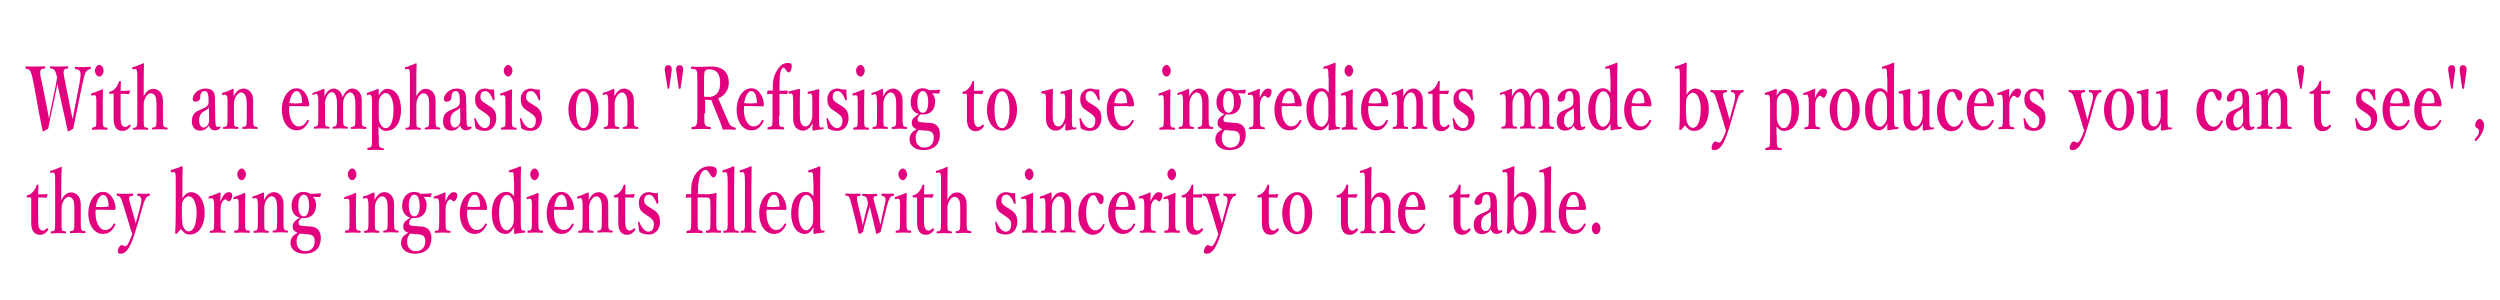 <?xml version="1.0" encoding="utf-8"?>
<!-- Generator: Adobe Illustrator 25.0.1, SVG Export Plug-In . SVG Version: 6.00 Build 0)  -->
<svg version="1.1" id="レイヤー_1" xmlns="http://www.w3.org/2000/svg" xmlns:xlink="http://www.w3.org/1999/xlink" x="0px"
	 y="0px" viewBox="0 0 897.7 107.6" style="enable-background:new 0 0 897.7 107.6;" xml:space="preserve">
<style type="text/css">
	.st0{fill:#E3007F;}
</style>
<g>
	<path class="st0" d="M25.3,39.1c0.3,1.6,0.6,2.7,0.8,3.7c0.2-1,0.4-2.1,0.7-3.8l1.8-9.4c0.3-1.8,0.5-3.1,0.2-3.8
		c-0.2-0.6-0.8-0.9-1.7-1c-0.2,0-0.2,0-0.2-0.4c0-0.4,0-0.4,0.2-0.4c0.8,0.1,2,0.1,2.9,0.1c0.9,0,1.7-0.1,2.4-0.1
		c0.2,0,0.2,0.1,0.2,0.4c0,0.4-0.1,0.4-0.2,0.4c-0.7,0.2-1.2,0.5-1.6,1.1c-0.4,0.7-0.7,1.9-1.1,3.7l-2.3,11.1
		c-0.6,3-0.8,3.9-1.1,5.5c-1.5,0.9-1.7,1-1.8,1c-0.1,0-0.1-0.1-0.2-0.2c-0.4-1.8-0.7-3.5-1.3-6l-1.8-8.1c-0.3-1.1-0.4-2-0.6-2.9
		c-0.1,0.9-0.3,1.7-0.5,2.8l-1.7,8c-0.7,3.1-0.8,3.9-1.1,5.4c-1.5,0.9-1.7,1-1.8,1s-0.1-0.1-0.2-0.2c-0.4-2-0.7-3.6-1.2-6L12,29.5
		c-0.4-1.9-0.7-3.2-1.1-3.9c-0.3-0.6-0.6-0.8-1.5-0.9c-0.2,0-0.2,0-0.2-0.4c0-0.4,0-0.5,0.2-0.5c1.1,0.1,2,0.1,3.1,0.1
		c1,0,2.5-0.1,3.5-0.1c0.2,0,0.2,0.1,0.2,0.4c0,0.4-0.1,0.4-0.2,0.4c-0.8,0.1-1.3,0.2-1.5,0.8c-0.2,0.7,0,2,0.5,4l1.9,9.5
		c0.3,1.7,0.5,2.7,0.7,3.7c0.2-1,0.3-2,0.7-3.7l1.5-7.2c0.4-1.9,0.5-2.7,0.7-3.9c-0.2-0.8-0.4-1.8-0.8-2.4s-0.6-0.7-1.5-0.8
		c-0.2,0-0.2-0.1-0.2-0.4s0-0.4,0.2-0.4c1,0.1,2.1,0.1,3.1,0.1c1,0,2-0.1,3-0.1c0.2,0,0.2,0.1,0.2,0.4s0,0.4-0.2,0.4
		c-0.9,0.1-1.2,0.2-1.4,0.8c-0.2,0.7,0,1.6,0.5,4L25.3,39.1z"/>
	<path class="st0" d="M34.6,37.4c0-1.2,0-2-0.1-2.6c-0.1-0.5-0.3-0.7-0.9-0.6l-0.6,0.1c-0.2,0-0.3,0-0.3-0.3s0-0.4,0.3-0.5
		c0.9-0.3,2.6-0.9,3.7-1.4c0.2,0,0.3,0.1,0.3,0.3c-0.1,2.3-0.1,4-0.1,5.5v4.1c0,1.9,0,2.8,0.2,3.3c0.2,0.5,0.6,0.5,1.3,0.5
		c0.1,0,0.2,0.1,0.2,0.4c0,0.3,0,0.4-0.2,0.4c-0.8,0-1.8-0.1-2.6-0.1c-0.8,0-1.8,0.1-2.6,0.1c-0.2,0-0.2-0.1-0.2-0.4
		c0-0.3,0-0.4,0.2-0.4c0.7-0.1,1-0.1,1.2-0.5c0.2-0.5,0.2-1.5,0.2-3.3V37.4z M37.2,25.4c0,1.1-0.8,2.1-1.5,2.1c-0.8,0-1.6-1-1.6-2.1
		c0-1.1,0.8-2.1,1.6-2.1C36.4,23.3,37.2,24.3,37.2,25.4z"/>
	<path class="st0" d="M39.5,33.7c-0.2,0-0.3-0.1-0.3-0.4c0-0.3,0-0.4,0.3-0.4c0.7-0.1,1.5-0.7,2-1.3c0.5-0.5,1-1.5,1.2-2.2
		c0.1-0.2,0.1-0.3,0.4-0.3c0.3,0,0.3,0.1,0.3,0.3c0,1-0.1,2.2-0.1,3.2c1,0,2.3,0,3.3-0.1c0.1,0,0.1,0.1,0.1,0.2l-0.3,0.9
		c0,0.1-0.1,0.2-0.2,0.2c-0.9-0.1-1.9-0.1-2.9-0.1l0,7.9c0,1.7,0.1,2.6,0.4,3.2c0.4,0.7,1,0.8,1.2,0.8c0.5,0,1-0.3,1.5-0.8
		c0.1-0.1,0.2-0.1,0.4,0.1c0.1,0.2,0.2,0.3,0,0.6C46.1,46.3,45.3,47,44,47c-1.1,0-1.8-0.3-2.4-1.1c-0.5-0.7-0.8-1.7-0.8-3.5
		c0-1.5,0-2.9,0-4.4l0-4.4L39.5,33.7z"/>
	<path class="st0" d="M51.5,34.8c0.8-1.8,2-2.9,3.5-2.9c0.8,0,3.5,0.4,3.5,4.4c0,1.7,0,2.7,0,3.5v2.1c0,1.8,0,2.8,0.2,3.3
		c0.1,0.5,0.6,0.5,1.3,0.6c0.1,0,0.2,0.1,0.2,0.4c0,0.3,0,0.3-0.2,0.3c-0.9,0-1.8-0.1-2.6-0.1c-0.9,0-1.7,0.1-2.6,0.1
		c-0.2,0-0.2,0-0.2-0.3c0-0.3,0-0.3,0.2-0.4c0.7-0.1,1-0.1,1.2-0.6c0.2-0.5,0.2-1.5,0.2-3.3v-4.2c0-0.9,0-1.6-0.2-2.6
		c-0.3-0.9-0.9-1.6-1.8-1.6c-0.9,0-1.6,0.7-2.1,1.8c-0.4,0.9-0.5,1.5-0.5,2.5v4.2c0,1.8,0,2.8,0.1,3.3c0.1,0.4,0.5,0.5,1.3,0.6
		c0.2,0,0.2,0.1,0.2,0.3c0,0.3,0,0.4-0.2,0.4c-0.9,0-1.7-0.1-2.4-0.1c-0.8,0-1.8,0.1-2.7,0.1c-0.1,0-0.2-0.1-0.2-0.4
		c0-0.2,0-0.3,0.2-0.3c0.7-0.1,1.1-0.1,1.2-0.6c0.2-0.5,0.2-1.5,0.2-3.3v-14c0-1.1,0-2-0.1-2.5c-0.1-0.6-0.4-0.8-0.8-0.7l-0.6,0.1
		c-0.2,0-0.3,0-0.3-0.4c0-0.3,0-0.4,0.2-0.4c1-0.2,2.7-0.9,3.8-1.4c0.1,0,0.2,0.2,0.2,0.2c-0.1,2.3-0.1,4.6-0.1,7.6V34.8z"/>
	<path class="st0" d="M77.3,42.9c0,2,0.3,2.7,0.8,2.7c0.3,0,0.4,0,0.7-0.2c0.1-0.1,0.2-0.1,0.3,0.2c0.1,0.2,0.1,0.3-0.1,0.5
		c-0.4,0.4-1.1,0.7-2,0.7c-1,0-1.7-0.7-2-1.7c-0.8,1.1-1.6,1.8-3.2,1.8c-2.3,0-2.9-1.9-2.9-3.3c0-1.4,0.3-2,0.8-2.8
		c0.7-0.8,1.5-1.1,2.9-1.7c1-0.4,1.5-0.7,1.8-1.1c0.3-0.3,0.5-0.8,0.5-1.2V36c0-2.3-0.4-3.3-1.4-3.3c-0.4,0-0.8,0.1-1.2,0.6
		c-0.3,0.4-0.4,1-0.4,1.7c0,0.8-0.6,1.5-1.8,1.5c-0.7,0-0.9-0.4-0.9-1c0-1.5,1.8-3.7,4.6-3.7c3.4,0,3.4,2.2,3.4,4.6L77.3,42.9z
		 M75,38.6c-0.2,0.5-0.6,0.7-1.8,1.4c-1.2,0.7-1.7,1.7-1.7,3.3c0,1.6,0.8,2.5,1.5,2.5c1.2,0,2.1-1.2,2.1-2.7L75,38.6z"/>
	<path class="st0" d="M80,34.1c-0.2,0-0.3,0-0.3-0.3s0-0.4,0.3-0.5c0.9-0.2,2.6-0.9,3.6-1.4c0.1,0,0.3,0.1,0.3,0.2
		c0,0.9,0,1.8,0,2.6c0.8-1.9,2.1-2.9,3.6-2.9c0.7,0,3.4,0.5,3.4,4.4c0,1.1,0,2.7,0,3.4v2.1c0,1.9,0,2.8,0.2,3.3
		c0.2,0.5,0.5,0.5,1.2,0.6c0.1,0,0.2,0.1,0.2,0.4c0,0.3,0,0.3-0.2,0.3c-0.9,0-1.7-0.1-2.5-0.1c-0.8,0-1.8,0.1-2.6,0.1
		c-0.2,0-0.2-0.1-0.2-0.3c0-0.3,0-0.4,0.2-0.4c0.6-0.1,1-0.1,1.2-0.6c0.2-0.5,0.2-1.5,0.2-3.3v-4.2c0-0.9,0-1.7-0.3-2.7
		c-0.3-0.9-0.8-1.6-1.7-1.6c-0.8,0-1.6,0.8-2.1,1.8c-0.4,0.9-0.5,1.5-0.5,2.5v4.2c0,1.9,0,2.8,0.1,3.3c0.2,0.5,0.6,0.5,1.3,0.6
		c0.2,0,0.2,0.1,0.2,0.4c0,0.3,0,0.3-0.2,0.3c-0.8,0-1.7-0.1-2.5-0.1c-0.8,0-1.8,0.1-2.6,0.1c-0.1,0-0.2-0.1-0.2-0.3
		c0-0.3,0-0.3,0.2-0.4c0.7-0.1,1-0.1,1.2-0.6c0.2-0.5,0.2-1.5,0.2-3.3v-4.6c0-1.1,0-2-0.2-2.6C81.2,34.1,81,34,80.6,34L80,34.1z"/>
	<path class="st0" d="M103.8,39.3c0,4.1,1.9,6.1,3.3,6.1c1.5,0,2.4-0.7,3.2-2.2c0.1-0.1,0.2-0.2,0.2-0.2c0.1,0,0.1,0.1,0.2,0.1
		c0.1,0.1,0.2,0.2,0.2,0.3c0,0.1,0,0.2-0.1,0.3c-1.1,2.2-2.4,3.1-4.3,3.1c-3.2,0-5.3-3.2-5.3-7.4c0-4.2,2.2-7.7,5.3-7.7
		c3,0,4.4,3.6,4.5,5.8c0,0.2,0,0.3-0.1,0.5c-0.1,0.2-0.2,0.2-0.3,0.2c-2.3-0.1-4.7-0.1-6.7-0.1C103.9,38.5,103.8,38.8,103.8,39.3z
		 M108.3,37c0.2,0,0.2-0.2,0.2-0.5c-0.1-1.7-0.6-3.8-2-3.8c-1.2,0-2.2,1.8-2.6,4.3C105.6,37.2,106.7,37.2,108.3,37z"/>
	<path class="st0" d="M112.5,34.1c-0.2,0-0.3,0-0.3-0.3c0-0.4,0-0.4,0.3-0.5c0.9-0.3,2.6-0.9,3.7-1.4c0.1,0,0.3,0.1,0.3,0.2
		c0,0.9,0,1.8,0,2.6c0.7-1.9,2.1-2.9,3.2-2.9c1.3,0,2.8,0.8,3.3,3.1c0.9-2,2-3.1,3.6-3.1c0.7,0,3.3,0.5,3.3,4.4c0,1.1,0,2.7,0,3.4
		v2.1c0,1.9,0,2.8,0.2,3.3c0.2,0.5,0.7,0.5,1.3,0.6c0.1,0,0.2,0.1,0.2,0.3c0,0.3,0,0.4-0.2,0.4c-0.8,0-1.8-0.1-2.5-0.1
		c-0.8,0-1.8,0.1-2.7,0.1c-0.2,0-0.2-0.1-0.2-0.4s0-0.3,0.2-0.3c0.6-0.1,1-0.1,1.2-0.6c0.2-0.5,0.2-1.5,0.2-3.3v-4.2
		c0-0.9,0-1.7-0.3-2.7c-0.3-0.9-0.7-1.6-1.6-1.6s-1.5,0.8-2,1.8c-0.4,0.9-0.5,1.5-0.5,2.4v4.2c0,1.9,0,2.8,0.2,3.3
		c0.2,0.5,0.6,0.5,1.3,0.6c0.1,0,0.2,0.1,0.2,0.4c0,0.3,0,0.3-0.2,0.3c-0.9,0-1.8-0.1-2.5-0.1c-0.8,0-1.8,0.1-2.6,0.1
		c-0.2,0-0.2-0.1-0.2-0.4c0-0.3,0-0.3,0.2-0.3c0.6-0.1,1-0.1,1.2-0.6c0.2-0.5,0.2-1.5,0.2-3.3v-4.2c0-0.9,0-1.7-0.3-2.7
		c-0.3-1-0.8-1.6-1.6-1.6s-1.5,0.8-1.9,1.8c-0.4,0.9-0.5,1.5-0.5,2.5v4.2c0,1.9,0,2.8,0.1,3.3c0.2,0.5,0.6,0.5,1.3,0.6
		c0.1,0,0.2,0.1,0.2,0.4c0,0.3,0,0.3-0.2,0.3c-0.8,0-1.8-0.1-2.6-0.1c-0.8,0-1.7,0.1-2.6,0.1c-0.2,0-0.2-0.1-0.2-0.3
		c0-0.3,0-0.3,0.2-0.4c0.6-0.1,1-0.1,1.2-0.6c0.2-0.5,0.2-1.5,0.2-3.3v-4.6c0-1.1,0-2-0.2-2.6c-0.1-0.5-0.4-0.7-0.8-0.7L112.5,34.1z
		"/>
	<path class="st0" d="M136,48.5c0,2.3,0,3.6,0.2,4.1c0.1,0.4,0.7,0.5,1.4,0.6c0.2,0,0.2,0.1,0.2,0.3c0,0.3,0,0.4-0.2,0.4
		c-0.9,0-1.9-0.1-2.7-0.1c-0.9,0-1.9,0-2.8,0.1c-0.1,0-0.2,0-0.2-0.4c0-0.3,0-0.3,0.2-0.4c0.7-0.1,1.1-0.2,1.3-0.6
		c0.2-0.5,0.2-1.8,0.2-4.1V37.2c0-1.1,0-2-0.2-2.5c-0.1-0.5-0.3-0.7-0.7-0.7l-0.7,0.1c-0.2,0-0.2,0-0.3-0.3c0-0.3,0-0.4,0.2-0.5
		c1-0.3,2.6-0.8,3.8-1.4c0.1,0,0.3,0.2,0.3,0.3c0,0.9,0,1.5,0,2.2c0.8-1.8,2.1-2.5,3-2.5c3.2,0,5,3.1,5,7.5c0,4.6-2,7.6-5.4,7.6
		c-1.2,0-2-0.7-2.7-1.6V48.5z M136,41.5c0,1.1,0,1.8,0.4,2.7c0.5,1.1,1.1,1.8,2.1,1.8c1.8,0,2.8-2.7,2.8-6.6c0-3.8-1.2-6-2.8-6
		c-0.8,0-1.5,0.6-2.1,1.6c-0.4,0.9-0.4,1.5-0.4,2.5V41.5z"/>
	<path class="st0" d="M149.4,34.8c0.8-1.8,2-2.9,3.5-2.9c0.8,0,3.5,0.4,3.5,4.4c0,1.7,0,2.7,0,3.5v2.1c0,1.8,0,2.8,0.2,3.3
		c0.1,0.5,0.6,0.5,1.3,0.6c0.1,0,0.2,0.1,0.2,0.4c0,0.3,0,0.3-0.2,0.3c-0.9,0-1.8-0.1-2.6-0.1c-0.9,0-1.7,0.1-2.6,0.1
		c-0.2,0-0.2,0-0.2-0.3c0-0.3,0-0.3,0.2-0.4c0.7-0.1,1-0.1,1.2-0.6c0.2-0.5,0.2-1.5,0.2-3.3v-4.2c0-0.9,0-1.6-0.2-2.6
		c-0.3-0.9-0.9-1.6-1.8-1.6c-0.9,0-1.6,0.7-2.1,1.8c-0.4,0.9-0.5,1.5-0.5,2.5v4.2c0,1.8,0,2.8,0.1,3.3c0.1,0.4,0.5,0.5,1.3,0.6
		c0.2,0,0.2,0.1,0.2,0.3c0,0.3,0,0.4-0.2,0.4c-0.9,0-1.7-0.1-2.4-0.1c-0.8,0-1.8,0.1-2.7,0.1c-0.1,0-0.2-0.1-0.2-0.4
		c0-0.2,0-0.3,0.2-0.3c0.7-0.1,1.1-0.1,1.2-0.6c0.2-0.5,0.2-1.5,0.2-3.3v-14c0-1.1,0-2-0.1-2.5c-0.1-0.6-0.4-0.8-0.8-0.7l-0.6,0.1
		c-0.2,0-0.3,0-0.3-0.4c0-0.3,0-0.4,0.2-0.4c1-0.2,2.7-0.9,3.8-1.4c0.1,0,0.2,0.2,0.2,0.2c-0.1,2.3-0.1,4.6-0.1,7.6V34.8z"/>
	<path class="st0" d="M167.5,42.9c0,2,0.3,2.7,0.8,2.7c0.3,0,0.4,0,0.7-0.2c0.1-0.1,0.2-0.1,0.3,0.2c0.1,0.2,0.1,0.3-0.1,0.5
		c-0.4,0.4-1.1,0.7-2,0.7c-1,0-1.7-0.7-2-1.7c-0.8,1.1-1.6,1.8-3.2,1.8c-2.3,0-2.9-1.9-2.9-3.3c0-1.4,0.3-2,0.8-2.8
		c0.7-0.8,1.5-1.1,2.9-1.7c1-0.4,1.5-0.7,1.8-1.1c0.3-0.3,0.5-0.8,0.5-1.2V36c0-2.3-0.4-3.3-1.4-3.3c-0.4,0-0.8,0.1-1.2,0.6
		c-0.3,0.4-0.4,1-0.4,1.7c0,0.8-0.6,1.5-1.8,1.5c-0.7,0-0.9-0.4-0.9-1c0-1.5,1.8-3.7,4.6-3.7c3.4,0,3.4,2.2,3.4,4.6L167.5,42.9z
		 M165.2,38.6c-0.2,0.5-0.6,0.7-1.8,1.4c-1.2,0.7-1.7,1.7-1.7,3.3c0,1.6,0.8,2.5,1.5,2.5c1.2,0,2.1-1.2,2.1-2.7L165.2,38.6z"/>
	<path class="st0" d="M173.3,40c-1.7-1.1-2.7-1.8-2.7-4.5c0-1.7,1.1-3.7,3.6-3.7c0.6,0,1.2,0.2,1.7,0.3c0.5,0.1,0.9,0.1,1.5,0
		c0,1.1,0.1,2.6,0.2,3.6c0,0.2,0,0.2-0.3,0.3c-0.2,0.1-0.3-0.1-0.3-0.2c-0.6-1.7-1.6-3.1-2.7-3.1c-1.3,0-1.8,0.9-1.8,2.2
		c0,0.9,0.5,1.5,1.7,2.2l0.8,0.5c2,1.2,3.2,2.1,3.2,4.9c0,2.1-1.2,4.5-4.1,4.5c-1.3,0-2.3-0.3-3.3-0.9c-0.2-1-0.4-2.4-0.5-3.4
		c0-0.2,0-0.2,0.2-0.3c0.2,0,0.3,0,0.3,0.2c0.8,2,2,3.4,3.2,3.4c1.4,0,2-1.1,2-2.8c0-1.3-0.8-1.9-2.1-2.8L173.3,40z"/>
	<path class="st0" d="M181.5,37.4c0-1.2,0-2-0.1-2.6c-0.1-0.5-0.3-0.7-0.9-0.6l-0.6,0.1c-0.2,0-0.3,0-0.3-0.3s0-0.4,0.3-0.5
		c0.9-0.3,2.6-0.9,3.7-1.4c0.2,0,0.3,0.1,0.3,0.3c-0.1,2.3-0.1,4-0.1,5.5v4.1c0,1.9,0,2.8,0.2,3.3c0.2,0.5,0.6,0.5,1.3,0.5
		c0.1,0,0.2,0.1,0.2,0.4c0,0.3,0,0.4-0.2,0.4c-0.8,0-1.8-0.1-2.6-0.1c-0.8,0-1.8,0.1-2.6,0.1c-0.2,0-0.2-0.1-0.2-0.4
		c0-0.3,0-0.4,0.2-0.4c0.7-0.1,1-0.1,1.2-0.5c0.2-0.5,0.2-1.5,0.2-3.3V37.4z M184,25.4c0,1.1-0.8,2.1-1.5,2.1c-0.8,0-1.6-1-1.6-2.1
		c0-1.1,0.8-2.1,1.6-2.1C183.2,23.3,184,24.3,184,25.4z"/>
	<path class="st0" d="M189.7,40c-1.7-1.1-2.7-1.8-2.7-4.5c0-1.7,1.1-3.7,3.6-3.7c0.6,0,1.2,0.2,1.7,0.3c0.5,0.1,0.9,0.1,1.5,0
		c0,1.1,0.1,2.6,0.2,3.6c0,0.2,0,0.2-0.3,0.3c-0.2,0.1-0.3-0.1-0.3-0.2c-0.6-1.7-1.6-3.1-2.7-3.1c-1.3,0-1.8,0.9-1.8,2.2
		c0,0.9,0.5,1.5,1.7,2.2l0.8,0.5c2,1.2,3.2,2.1,3.2,4.9c0,2.1-1.2,4.5-4.1,4.5c-1.3,0-2.3-0.3-3.3-0.9c-0.2-1-0.4-2.4-0.5-3.4
		c0-0.2,0-0.2,0.2-0.3c0.2,0,0.3,0,0.3,0.2c0.8,2,2,3.4,3.2,3.4c1.4,0,2-1.1,2-2.8c0-1.3-0.8-1.9-2.1-2.8L189.7,40z"/>
	<path class="st0" d="M214.9,39.4c0,4.2-2.1,7.5-5.4,7.5c-3.2,0-5.4-3.3-5.4-7.5c0-4.2,2.2-7.6,5.4-7.6
		C212.7,31.8,214.9,35.1,214.9,39.4z M206.8,39.4c0,3.9,0.9,6.6,2.7,6.6c1.8,0,2.7-2.9,2.7-6.6c0-3.9-0.9-6.6-2.7-6.6
		C207.7,32.8,206.8,35.7,206.8,39.4z"/>
	<path class="st0" d="M216.7,34.1c-0.2,0-0.3,0-0.3-0.3s0-0.4,0.3-0.5c0.9-0.2,2.6-0.9,3.6-1.4c0.1,0,0.3,0.1,0.3,0.2
		c0,0.9,0,1.8,0,2.6c0.8-1.9,2.1-2.9,3.6-2.9c0.7,0,3.4,0.5,3.4,4.4c0,1.1,0,2.7,0,3.4v2.1c0,1.9,0,2.8,0.2,3.3
		c0.2,0.5,0.5,0.5,1.2,0.6c0.1,0,0.2,0.1,0.2,0.4c0,0.3,0,0.3-0.2,0.3c-0.9,0-1.7-0.1-2.5-0.1c-0.8,0-1.8,0.1-2.6,0.1
		c-0.2,0-0.2-0.1-0.2-0.3c0-0.3,0-0.4,0.2-0.4c0.6-0.1,1-0.1,1.2-0.6c0.2-0.5,0.2-1.5,0.2-3.3v-4.2c0-0.9,0-1.7-0.3-2.7
		c-0.3-0.9-0.8-1.6-1.7-1.6c-0.8,0-1.6,0.8-2.1,1.8c-0.4,0.9-0.5,1.5-0.5,2.5v4.2c0,1.9,0,2.8,0.1,3.3c0.2,0.5,0.6,0.5,1.3,0.6
		c0.2,0,0.2,0.1,0.2,0.4c0,0.3,0,0.3-0.2,0.3c-0.8,0-1.7-0.1-2.5-0.1c-0.8,0-1.8,0.1-2.6,0.1c-0.1,0-0.2-0.1-0.2-0.3
		c0-0.3,0-0.3,0.2-0.4c0.7-0.1,1-0.1,1.2-0.6c0.2-0.5,0.2-1.5,0.2-3.3v-4.6c0-1.1,0-2-0.2-2.6c-0.1-0.5-0.3-0.7-0.7-0.7L216.7,34.1z
		"/>
	<path class="st0" d="M238.7,25.2c-0.1-1,0.3-1.8,1.3-1.8c0.9,0,1.3,0.8,1.2,1.8l-0.9,6.4c0,0.2-0.1,0.3-0.3,0.3s-0.3-0.1-0.3-0.3
		L238.7,25.2z M242.8,25.2c-0.1-1,0.3-1.8,1.2-1.8c1,0,1.4,0.8,1.3,1.8l-0.9,6.4c0,0.2-0.1,0.3-0.4,0.3c-0.2,0-0.3-0.1-0.3-0.3
		L242.8,25.2z"/>
	<path class="st0" d="M252.9,40.7c0,3.1,0,3.5,0.3,4.1c0.3,0.7,0.8,0.7,1.8,0.8c0.2,0,0.2,0.1,0.2,0.4c0,0.3,0,0.4-0.2,0.4
		c-1.1-0.1-2.2-0.1-3.3-0.1c-1,0-2.2,0.1-3.2,0.1c-0.2,0-0.2-0.1-0.2-0.4c0-0.3,0-0.4,0.2-0.4c0.9-0.1,1.4-0.2,1.6-0.8
		c0.3-0.7,0.3-2,0.3-4.1V29.5c0-3,0-3.3-0.2-4c-0.2-0.6-0.9-0.7-1.9-0.8c-0.2,0-0.2-0.1-0.2-0.4c0-0.4,0-0.4,0.2-0.4
		c1.1,0.1,2.3,0.1,3.3,0.1c0.9,0,2.4-0.1,3.8-0.1c4.6,0,6.3,2.5,6.3,5.8c0,2.3-1.2,4.6-3.8,5.6c1,2.4,2.1,5,3.3,7.7
		c0.5,1.1,0.9,2,1.4,2.3c0.4,0.3,0.7,0.4,1.4,0.5c0.1,0,0.2,0.1,0.2,0.4c0,0.3,0,0.4-0.2,0.4c-1-0.1-1.7-0.1-2.4-0.1
		c-0.6,0-1.3,0-2.1,0c-0.2-0.8-0.5-1.6-0.8-2.4c-1.1-2.8-2.2-5.4-3.3-8.2c-0.2,0-0.5,0-0.8,0c-0.5,0-0.9,0-1.4-0.1V40.7z
		 M252.9,34.7c0.5,0.1,1.1,0.1,1.5,0.1c3.1,0,4.2-2.2,4.2-5c0-3.1-1.2-4.9-3.8-4.9c-0.6,0-1.3,0-1.7,0.6c-0.3,0.7-0.3,2.3-0.3,4
		V34.7z"/>
	<path class="st0" d="M267.1,39.3c0,4.1,1.9,6.1,3.3,6.1c1.5,0,2.4-0.7,3.2-2.2c0.1-0.1,0.2-0.2,0.2-0.2c0.1,0,0.1,0.1,0.2,0.1
		c0.1,0.1,0.2,0.2,0.2,0.3c0,0.1,0,0.2-0.1,0.3c-1.1,2.2-2.4,3.1-4.3,3.1c-3.2,0-5.3-3.2-5.3-7.4c0-4.2,2.2-7.7,5.3-7.7
		c3,0,4.4,3.6,4.5,5.8c0,0.2,0,0.3-0.1,0.5c-0.1,0.2-0.2,0.2-0.3,0.2c-2.3-0.1-4.7-0.1-6.7-0.1C267.2,38.5,267.1,38.8,267.1,39.3z
		 M271.6,37c0.2,0,0.2-0.2,0.2-0.5c-0.1-1.7-0.6-3.8-2-3.8c-1.2,0-2.2,1.8-2.6,4.3C268.9,37.2,270,37.2,271.6,37z"/>
	<path class="st0" d="M279.7,41.8c0,1.9,0,2.9,0.2,3.3s0.8,0.5,1.5,0.6c0.1,0,0.2,0.1,0.2,0.4s-0.1,0.4-0.2,0.4
		c-0.9,0-2.1-0.1-2.8-0.1c-0.8,0-1.9,0.1-2.8,0.1c-0.2,0-0.2-0.1-0.2-0.4s0-0.3,0.2-0.4c0.6-0.1,1.2-0.2,1.4-0.6
		c0.2-0.5,0.2-1.4,0.2-3.3v-4.5c0-1.4,0-2.6,0-3.6c-0.6,0-1.2,0-1.9,0.1c-0.1,0-0.1-0.1-0.1-0.2l0.2-0.9c0-0.1,0.1-0.2,0.2-0.2
		c0.6,0,1.1,0,1.7,0c0-0.6,0-1.2,0-1.6c0-2.8,0.9-4.8,1.9-6.2c0.9-1.4,2.1-2.1,3.5-2.1c0.8,0,1.4,0.2,1.4,1c0,1.5-0.6,2.4-1,2.4
		c-0.5,0-0.7-0.3-1-0.8c-0.4-0.6-0.7-1-1-0.9c-0.7,0.2-1.1,1.1-1.3,3.3c-0.1,1.5-0.1,3.7-0.1,5c0.9,0,1.9,0,2.8-0.1
		c0.1,0,0.2,0.1,0.2,0.2l-0.2,0.9c0,0.1-0.1,0.2-0.2,0.2c-0.9-0.1-1.7-0.1-2.6-0.1V41.8z"/>
	<path class="st0" d="M295.5,45.7c0.2,0,0.2,0.1,0.2,0.4c0,0.3,0,0.3-0.2,0.3c-0.9,0.1-2.7,0.3-3.5,0.5c-0.1,0-0.3-0.2-0.3-0.4
		c0-0.9,0.1-1.6,0.1-2.4c-0.8,1.9-2.1,2.8-3.5,2.8c-0.9,0-3.5-0.4-3.5-4.4c0-1.2,0-2.1,0-3.3v-2.4c0-1.1,0-1.8-0.1-2.4
		c-0.1-0.6-0.3-0.8-0.7-0.8l-0.6,0c-0.2,0-0.3,0-0.3-0.3c0-0.3,0-0.4,0.2-0.5c1-0.2,2.7-0.6,3.7-0.9c0.1,0,0.3,0.2,0.3,0.3
		c-0.1,2.2-0.1,4-0.1,5.4v3.3c0,1.1,0,2.2,0.3,3c0.3,1,0.9,1.5,1.7,1.5c0.9,0,1.6-0.7,2-1.8c0.4-0.9,0.5-1.5,0.5-2.4v-4.4
		c0-1.1,0-1.8-0.1-2.4c-0.1-0.6-0.3-0.9-0.7-0.8l-0.6,0.1c-0.2,0-0.3,0-0.3-0.4c0-0.3,0-0.4,0.3-0.4c0.9-0.2,2.7-0.6,3.6-0.9
		c0.1,0,0.3,0.2,0.3,0.3c-0.1,2.3-0.1,4.1-0.1,5.5v4.3c0,2,0,2.5,0.1,3.1c0.1,0.5,0.4,0.6,0.9,0.6L295.5,45.7z"/>
	<path class="st0" d="M299.8,40c-1.7-1.1-2.7-1.8-2.7-4.5c0-1.7,1.1-3.7,3.6-3.7c0.6,0,1.2,0.2,1.7,0.3c0.5,0.1,0.9,0.1,1.5,0
		c0,1.1,0.1,2.6,0.2,3.6c0,0.2,0,0.2-0.3,0.3c-0.2,0.1-0.3-0.1-0.3-0.2c-0.6-1.7-1.6-3.1-2.7-3.1c-1.3,0-1.8,0.9-1.8,2.2
		c0,0.9,0.5,1.5,1.7,2.2l0.8,0.5c2,1.2,3.2,2.1,3.2,4.9c0,2.1-1.2,4.5-4.1,4.5c-1.3,0-2.3-0.3-3.3-0.9c-0.2-1-0.4-2.4-0.5-3.4
		c0-0.2,0-0.2,0.2-0.3c0.2,0,0.3,0,0.3,0.2c0.8,2,2,3.4,3.2,3.4c1.4,0,2-1.1,2-2.8c0-1.3-0.8-1.9-2.1-2.8L299.8,40z"/>
	<path class="st0" d="M308,37.4c0-1.2,0-2-0.1-2.6c-0.1-0.5-0.3-0.7-0.9-0.6l-0.6,0.1c-0.2,0-0.3,0-0.3-0.3s0-0.4,0.3-0.5
		c0.9-0.3,2.6-0.9,3.7-1.4c0.2,0,0.3,0.1,0.3,0.3c-0.1,2.3-0.1,4-0.1,5.5v4.1c0,1.9,0,2.8,0.2,3.3c0.2,0.5,0.6,0.5,1.3,0.5
		c0.1,0,0.2,0.1,0.2,0.4c0,0.3,0,0.4-0.2,0.4c-0.8,0-1.8-0.1-2.6-0.1c-0.8,0-1.8,0.1-2.6,0.1c-0.2,0-0.2-0.1-0.2-0.4
		c0-0.3,0-0.4,0.2-0.4c0.7-0.1,1-0.1,1.2-0.5c0.2-0.5,0.2-1.5,0.2-3.3V37.4z M310.5,25.4c0,1.1-0.8,2.1-1.5,2.1
		c-0.8,0-1.6-1-1.6-2.1c0-1.1,0.8-2.1,1.6-2.1C309.8,23.3,310.5,24.3,310.5,25.4z"/>
	<path class="st0" d="M313.2,34.1c-0.2,0-0.3,0-0.3-0.3s0-0.4,0.3-0.5c0.9-0.2,2.6-0.9,3.6-1.4c0.1,0,0.3,0.1,0.3,0.2
		c0,0.9,0,1.8,0,2.6c0.8-1.9,2.1-2.9,3.6-2.9c0.7,0,3.4,0.5,3.4,4.4c0,1.1,0,2.7,0,3.4v2.1c0,1.9,0,2.8,0.2,3.3
		c0.2,0.5,0.5,0.5,1.2,0.6c0.1,0,0.2,0.1,0.2,0.4c0,0.3,0,0.3-0.2,0.3c-0.9,0-1.7-0.1-2.5-0.1c-0.8,0-1.8,0.1-2.6,0.1
		c-0.2,0-0.2-0.1-0.2-0.3c0-0.3,0-0.4,0.2-0.4c0.6-0.1,1-0.1,1.2-0.6c0.2-0.5,0.2-1.5,0.2-3.3v-4.2c0-0.9,0-1.7-0.3-2.7
		c-0.3-0.9-0.8-1.6-1.7-1.6c-0.8,0-1.6,0.8-2.1,1.8c-0.4,0.9-0.5,1.5-0.5,2.5v4.2c0,1.9,0,2.8,0.1,3.3c0.2,0.5,0.6,0.5,1.3,0.6
		c0.2,0,0.2,0.1,0.2,0.4c0,0.3,0,0.3-0.2,0.3c-0.8,0-1.7-0.1-2.5-0.1c-0.8,0-1.8,0.1-2.6,0.1c-0.1,0-0.2-0.1-0.2-0.3
		c0-0.3,0-0.3,0.2-0.4c0.7-0.1,1-0.1,1.2-0.6c0.2-0.5,0.2-1.5,0.2-3.3v-4.6c0-1.1,0-2-0.2-2.6c-0.1-0.5-0.3-0.7-0.7-0.7L313.2,34.1z
		"/>
	<path class="st0" d="M333,44.1c4-0.1,4.5,2.4,4.5,4.2c0,2.5-1.1,5.6-6,5.6c-3.1,0-4.9-1.8-4.9-3.8c0-1.7,0.8-2.8,2.6-3.7
		c-1.4-0.5-1.8-1.3-1.8-2.3c0-1.3,0.8-2.1,2.5-3.1c-1.7-0.6-2.9-1.8-2.9-4.4s1.7-4.9,4.2-4.9c1.3,0,1.9,0.4,2.5,0.7
		c1.6,0,2.8-0.1,3.7-0.2c0.1,0,0.2,0.1,0.2,0.2l-0.3,1c0,0.1-0.1,0.2-0.2,0.2c-0.8-0.1-1.5-0.1-2.4-0.1c0.7,0.7,1.1,1.8,1.1,2.9
		c0,2.7-1.4,4.7-4.3,4.7c-0.3,0-0.6,0-0.8-0.1c-0.8,0.6-1.2,1.1-1.2,1.9c0,0.7,0.5,1,1.4,1L333,44.1z M331.5,46.8
		c-0.5,0-1.1-0.1-1.6-0.1c-0.2,0.2-0.3,0.3-0.5,0.6c-0.5,0.8-0.6,1.4-0.6,2.4c0,1.9,1.2,3.3,3.1,3.3c2.2,0,3.4-1.5,3.4-3.5
		c0-1.3-0.3-2.6-2.9-2.6H331.5z M329.4,36.6c0,2.4,0.7,3.9,2,3.9c1.2,0,1.9-1.5,1.9-3.9c0-2.3-0.7-3.9-1.9-3.9
		C330.1,32.7,329.4,34.4,329.4,36.6z"/>
	<path class="st0" d="M345.9,33.7c-0.2,0-0.3-0.1-0.3-0.4c0-0.3,0-0.4,0.3-0.4c0.7-0.1,1.5-0.7,2-1.3c0.5-0.5,1-1.5,1.2-2.2
		c0.1-0.2,0.1-0.3,0.4-0.3c0.3,0,0.3,0.1,0.3,0.3c0,1-0.1,2.2-0.1,3.2c1,0,2.3,0,3.3-0.1c0.1,0,0.1,0.1,0.1,0.2l-0.3,0.9
		c0,0.1-0.1,0.2-0.2,0.2c-0.9-0.1-1.9-0.1-2.9-0.1l0,7.9c0,1.7,0.1,2.6,0.4,3.2c0.4,0.7,1,0.8,1.2,0.8c0.5,0,1-0.3,1.5-0.8
		c0.1-0.1,0.2-0.1,0.4,0.1c0.1,0.2,0.2,0.3,0,0.6c-0.7,0.9-1.5,1.6-2.8,1.6c-1.1,0-1.8-0.3-2.4-1.1c-0.5-0.7-0.8-1.7-0.8-3.5
		c0-1.5,0-2.9,0-4.4l0-4.4L345.9,33.7z"/>
	<path class="st0" d="M365.2,39.4c0,4.2-2.1,7.5-5.4,7.5c-3.2,0-5.4-3.3-5.4-7.5c0-4.2,2.2-7.6,5.4-7.6
		C362.9,31.8,365.2,35.1,365.2,39.4z M357.1,39.4c0,3.9,0.9,6.6,2.7,6.6c1.8,0,2.7-2.9,2.7-6.6c0-3.9-0.9-6.6-2.7-6.6
		C358,32.8,357.1,35.7,357.1,39.4z"/>
	<path class="st0" d="M386.3,45.7c0.2,0,0.2,0.1,0.2,0.4c0,0.3,0,0.3-0.2,0.3c-0.9,0.1-2.7,0.3-3.5,0.5c-0.1,0-0.3-0.2-0.3-0.4
		c0-0.9,0.1-1.6,0.1-2.4c-0.8,1.9-2.1,2.8-3.5,2.8c-0.9,0-3.5-0.4-3.5-4.4c0-1.2,0-2.1,0-3.3v-2.4c0-1.1,0-1.8-0.1-2.4
		c-0.1-0.6-0.3-0.8-0.7-0.8l-0.6,0c-0.2,0-0.3,0-0.3-0.3c0-0.3,0-0.4,0.2-0.5c1-0.2,2.7-0.6,3.7-0.9c0.1,0,0.3,0.2,0.3,0.3
		c-0.1,2.2-0.1,4-0.1,5.4v3.3c0,1.1,0,2.2,0.3,3c0.3,1,0.9,1.5,1.7,1.5c0.9,0,1.6-0.7,2-1.8c0.4-0.9,0.5-1.5,0.5-2.4v-4.4
		c0-1.1,0-1.8-0.1-2.4c-0.1-0.6-0.3-0.9-0.7-0.8l-0.6,0.1c-0.2,0-0.3,0-0.3-0.4c0-0.3,0-0.4,0.3-0.4c0.9-0.2,2.7-0.6,3.6-0.9
		c0.1,0,0.3,0.2,0.3,0.3c-0.1,2.3-0.1,4.1-0.1,5.5v4.3c0,2,0,2.5,0.1,3.1c0.1,0.5,0.4,0.6,0.9,0.6L386.3,45.7z"/>
	<path class="st0" d="M390.6,40c-1.7-1.1-2.7-1.8-2.7-4.5c0-1.7,1.1-3.7,3.6-3.7c0.6,0,1.2,0.2,1.7,0.3c0.5,0.1,0.9,0.1,1.5,0
		c0,1.1,0.1,2.6,0.2,3.6c0,0.2,0,0.2-0.3,0.3c-0.2,0.1-0.3-0.1-0.3-0.2c-0.6-1.7-1.6-3.1-2.7-3.1c-1.3,0-1.8,0.9-1.8,2.2
		c0,0.9,0.5,1.5,1.7,2.2l0.8,0.5c2,1.2,3.2,2.1,3.2,4.9c0,2.1-1.2,4.5-4.1,4.5c-1.3,0-2.3-0.3-3.3-0.9c-0.2-1-0.4-2.4-0.5-3.4
		c0-0.2,0-0.2,0.2-0.3c0.2,0,0.3,0,0.3,0.2c0.8,2,2,3.4,3.2,3.4c1.4,0,2-1.1,2-2.8c0-1.3-0.8-1.9-2.1-2.8L390.6,40z"/>
	<path class="st0" d="M400,39.3c0,4.1,1.9,6.1,3.3,6.1c1.5,0,2.4-0.7,3.2-2.2c0.1-0.1,0.2-0.2,0.2-0.2c0.1,0,0.1,0.1,0.2,0.1
		c0.1,0.1,0.2,0.2,0.2,0.3c0,0.1,0,0.2-0.1,0.3c-1.1,2.2-2.4,3.1-4.3,3.1c-3.2,0-5.3-3.2-5.3-7.4c0-4.2,2.2-7.7,5.3-7.7
		c3,0,4.4,3.6,4.5,5.8c0,0.2,0,0.3-0.1,0.5c-0.1,0.2-0.2,0.2-0.3,0.2c-2.3-0.1-4.7-0.1-6.7-0.1C400.1,38.5,400,38.8,400,39.3z
		 M404.5,37c0.2,0,0.2-0.2,0.2-0.5c-0.1-1.7-0.6-3.8-2-3.8c-1.2,0-2.2,1.8-2.6,4.3C401.8,37.2,402.9,37.2,404.5,37z"/>
	<path class="st0" d="M417.9,37.4c0-1.2,0-2-0.1-2.6c-0.1-0.5-0.3-0.7-0.9-0.6l-0.6,0.1c-0.2,0-0.3,0-0.3-0.3s0-0.4,0.3-0.5
		c0.9-0.3,2.6-0.9,3.7-1.4c0.2,0,0.3,0.1,0.3,0.3c-0.1,2.3-0.1,4-0.1,5.5v4.1c0,1.9,0,2.8,0.2,3.3c0.2,0.5,0.6,0.5,1.3,0.5
		c0.1,0,0.2,0.1,0.2,0.4c0,0.3,0,0.4-0.2,0.4c-0.8,0-1.8-0.1-2.6-0.1c-0.8,0-1.8,0.1-2.6,0.1c-0.2,0-0.2-0.1-0.2-0.4
		c0-0.3,0-0.4,0.2-0.4c0.7-0.1,1-0.1,1.2-0.5c0.2-0.5,0.2-1.5,0.2-3.3V37.4z M420.4,25.4c0,1.1-0.8,2.1-1.5,2.1
		c-0.8,0-1.6-1-1.6-2.1c0-1.1,0.8-2.1,1.6-2.1C419.6,23.3,420.4,24.3,420.4,25.4z"/>
	<path class="st0" d="M423.1,34.1c-0.2,0-0.3,0-0.3-0.3s0-0.4,0.3-0.5c0.9-0.2,2.6-0.9,3.6-1.4c0.1,0,0.3,0.1,0.3,0.2
		c0,0.9,0,1.8,0,2.6c0.8-1.9,2.1-2.9,3.6-2.9c0.7,0,3.4,0.5,3.4,4.4c0,1.1,0,2.7,0,3.4v2.1c0,1.9,0,2.8,0.2,3.3
		c0.2,0.5,0.5,0.5,1.2,0.6c0.1,0,0.2,0.1,0.2,0.4c0,0.3,0,0.3-0.2,0.3c-0.9,0-1.7-0.1-2.5-0.1c-0.8,0-1.8,0.1-2.6,0.1
		c-0.2,0-0.2-0.1-0.2-0.3c0-0.3,0-0.4,0.2-0.4c0.6-0.1,1-0.1,1.2-0.6c0.2-0.5,0.2-1.5,0.2-3.3v-4.2c0-0.9,0-1.7-0.3-2.7
		c-0.3-0.9-0.8-1.6-1.7-1.6c-0.8,0-1.6,0.8-2.1,1.8c-0.4,0.9-0.5,1.5-0.5,2.5v4.2c0,1.9,0,2.8,0.1,3.3c0.2,0.5,0.6,0.5,1.3,0.6
		c0.2,0,0.2,0.1,0.2,0.4c0,0.3,0,0.3-0.2,0.3c-0.8,0-1.7-0.1-2.5-0.1c-0.8,0-1.8,0.1-2.6,0.1c-0.1,0-0.2-0.1-0.2-0.3
		c0-0.3,0-0.3,0.2-0.4c0.7-0.1,1-0.1,1.2-0.6c0.2-0.5,0.2-1.5,0.2-3.3v-4.6c0-1.1,0-2-0.2-2.6c-0.1-0.5-0.3-0.7-0.7-0.7L423.1,34.1z
		"/>
	<path class="st0" d="M442.8,44.1c4-0.1,4.5,2.4,4.5,4.2c0,2.5-1.1,5.6-6,5.6c-3.1,0-4.9-1.8-4.9-3.8c0-1.7,0.8-2.8,2.6-3.7
		c-1.4-0.5-1.8-1.3-1.8-2.3c0-1.3,0.8-2.1,2.5-3.1c-1.7-0.6-2.9-1.8-2.9-4.4s1.7-4.9,4.2-4.9c1.3,0,1.9,0.4,2.5,0.7
		c1.6,0,2.8-0.1,3.7-0.2c0.1,0,0.2,0.1,0.2,0.2l-0.3,1c0,0.1-0.1,0.2-0.2,0.2c-0.8-0.1-1.5-0.1-2.4-0.1c0.7,0.7,1.1,1.8,1.1,2.9
		c0,2.7-1.4,4.7-4.3,4.7c-0.3,0-0.6,0-0.8-0.1c-0.8,0.6-1.2,1.1-1.2,1.9c0,0.7,0.5,1,1.4,1L442.8,44.1z M441.4,46.8
		c-0.5,0-1.1-0.1-1.6-0.1c-0.2,0.2-0.3,0.3-0.5,0.6c-0.5,0.8-0.6,1.4-0.6,2.4c0,1.9,1.2,3.3,3.1,3.3c2.2,0,3.4-1.5,3.4-3.5
		c0-1.3-0.3-2.6-2.9-2.6H441.4z M439.2,36.6c0,2.4,0.7,3.9,2,3.9c1.2,0,1.9-1.5,1.9-3.9c0-2.3-0.7-3.9-1.9-3.9
		C439.9,32.7,439.2,34.4,439.2,36.6z"/>
	<path class="st0" d="M448.4,34.1c-0.3,0-0.3,0-0.3-0.3c0-0.3,0-0.4,0.3-0.5c0.9-0.2,2.6-0.9,3.7-1.4c0.2,0,0.3,0.1,0.3,0.3
		c0,0.9-0.1,1.8-0.1,3c0.7-1.7,1.7-3.4,3-3.4c0.8,0,1.3,0.4,1.3,1c0,1.2-0.7,2.3-1.2,2.3c-0.5,0-0.8-0.7-1.3-0.7
		c-0.3,0-0.6,0.2-1.1,0.9c-0.4,0.7-0.6,1.6-0.6,2.7v3.8c0,1.9,0,2.9,0.2,3.3c0.2,0.5,0.6,0.5,1.4,0.6c0.1,0,0.2,0.1,0.2,0.4
		c0,0.3,0,0.3-0.2,0.3c-0.9,0-1.8-0.1-2.6-0.1c-0.8,0-1.8,0.1-2.7,0.1c-0.1,0-0.2,0-0.2-0.3c0-0.3,0-0.4,0.2-0.4
		c0.7-0.1,1.1-0.1,1.2-0.6c0.2-0.5,0.2-1.5,0.2-3.3v-4.6c0-1.1,0-2-0.2-2.5c-0.1-0.6-0.4-0.7-0.8-0.7L448.4,34.1z"/>
	<path class="st0" d="M460.2,39.3c0,4.1,1.9,6.1,3.3,6.1c1.5,0,2.3-0.7,3.2-2.2c0.1-0.1,0.2-0.2,0.2-0.2s0.1,0.1,0.2,0.1
		c0.1,0.1,0.2,0.2,0.2,0.3c0,0.1,0,0.2-0.1,0.3c-1.1,2.2-2.3,3.1-4.3,3.1c-3.2,0-5.3-3.2-5.3-7.4c0-4.2,2.2-7.7,5.3-7.7
		c3,0,4.4,3.6,4.5,5.8c0,0.2,0,0.3-0.1,0.5c-0.1,0.2-0.2,0.2-0.3,0.2c-2.3-0.1-4.7-0.1-6.7-0.1C460.2,38.5,460.2,38.8,460.2,39.3z
		 M464.7,37c0.2,0,0.2-0.2,0.2-0.5c-0.1-1.7-0.6-3.8-2-3.8c-1.2,0-2.2,1.8-2.6,4.3C462,37.2,463.1,37.2,464.7,37z"/>
	<path class="st0" d="M477,27.9c0-1.2,0-2-0.1-2.7c-0.1-0.5-0.4-0.7-0.8-0.6l-0.6,0.1c-0.3,0-0.3,0-0.3-0.3c0-0.4,0-0.4,0.3-0.5
		c1-0.3,2.8-0.9,3.8-1.4c0.1,0,0.3,0.2,0.3,0.3c-0.1,2.1-0.1,4.5-0.1,7.5v11.6c0,1.8,0,2.7,0.2,3.2c0.2,0.5,0.4,0.5,0.7,0.5l0.5,0
		c0.2,0,0.2,0.1,0.2,0.3c0,0.3,0,0.4-0.2,0.4c-0.9,0.1-2.6,0.3-3.6,0.5c-0.2,0-0.2-0.1-0.2-0.4c0-0.7,0-1.3,0-2.1
		c-0.8,1.7-1.9,2.5-3,2.5c-3.2,0-5-3.1-5-7.4c0-4.5,2-7.7,5.3-7.7c1.2,0,2.1,0.7,2.7,1.6V27.9z M477,37.3c0-1.1,0-1.6-0.4-2.7
		c-0.4-1-1.1-1.8-2-1.8c-1.8,0-2.9,2.7-2.9,6.6c0,3.9,1.2,6.1,2.8,6.1c0.8,0,1.4-0.6,2-1.6c0.4-0.8,0.5-1.4,0.5-2.5V37.3z"/>
	<path class="st0" d="M483.4,37.4c0-1.2,0-2-0.1-2.6c-0.1-0.5-0.3-0.7-0.9-0.6l-0.6,0.1c-0.2,0-0.3,0-0.3-0.3c0-0.4,0-0.4,0.3-0.5
		c0.9-0.3,2.7-0.9,3.7-1.4c0.2,0,0.3,0.1,0.3,0.3c-0.1,2.3-0.1,4-0.1,5.5v4.1c0,1.9,0,2.8,0.2,3.3c0.2,0.5,0.6,0.5,1.3,0.5
		c0.1,0,0.2,0.1,0.2,0.4c0,0.3,0,0.4-0.2,0.4c-0.8,0-1.8-0.1-2.6-0.1c-0.8,0-1.8,0.1-2.6,0.1c-0.2,0-0.2-0.1-0.2-0.4
		c0-0.3,0-0.4,0.2-0.4c0.7-0.1,1-0.1,1.2-0.5c0.2-0.5,0.2-1.5,0.2-3.3V37.4z M485.9,25.4c0,1.1-0.8,2.1-1.5,2.1
		c-0.8,0-1.6-1-1.6-2.1c0-1.1,0.8-2.1,1.6-2.1C485.2,23.3,485.9,24.3,485.9,25.4z"/>
	<path class="st0" d="M491.3,39.3c0,4.1,1.9,6.1,3.3,6.1c1.5,0,2.3-0.7,3.2-2.2c0.1-0.1,0.2-0.2,0.2-0.2s0.1,0.1,0.2,0.1
		c0.1,0.1,0.2,0.2,0.2,0.3c0,0.1,0,0.2-0.1,0.3c-1.1,2.2-2.3,3.1-4.3,3.1c-3.2,0-5.3-3.2-5.3-7.4c0-4.2,2.2-7.7,5.3-7.7
		c3,0,4.4,3.6,4.5,5.8c0,0.2,0,0.3-0.1,0.5c-0.1,0.2-0.2,0.2-0.3,0.2c-2.3-0.1-4.7-0.1-6.7-0.1C491.3,38.5,491.3,38.8,491.3,39.3z
		 M495.8,37c0.2,0,0.2-0.2,0.2-0.5c-0.1-1.7-0.6-3.8-2-3.8c-1.2,0-2.2,1.8-2.6,4.3C493.1,37.2,494.2,37.2,495.8,37z"/>
	<path class="st0" d="M500,34.1c-0.2,0-0.3,0-0.3-0.3c0-0.3,0-0.4,0.3-0.5c0.9-0.2,2.6-0.9,3.6-1.4c0.1,0,0.3,0.1,0.3,0.2
		c0,0.9,0,1.8,0,2.6c0.8-1.9,2.1-2.9,3.6-2.9c0.7,0,3.4,0.5,3.4,4.4c0,1.1,0,2.7,0,3.4v2.1c0,1.9,0,2.8,0.2,3.3s0.5,0.5,1.2,0.6
		c0.1,0,0.2,0.1,0.2,0.4c0,0.3,0,0.3-0.2,0.3c-0.9,0-1.7-0.1-2.5-0.1c-0.8,0-1.8,0.1-2.6,0.1c-0.2,0-0.2-0.1-0.2-0.3
		c0-0.3,0-0.4,0.2-0.4c0.6-0.1,1-0.1,1.2-0.6s0.2-1.5,0.2-3.3v-4.2c0-0.9,0-1.7-0.3-2.7c-0.3-0.9-0.8-1.6-1.7-1.6
		c-0.8,0-1.6,0.8-2.1,1.8c-0.4,0.9-0.5,1.5-0.5,2.5v4.2c0,1.9,0,2.8,0.1,3.3c0.2,0.5,0.6,0.5,1.3,0.6c0.2,0,0.2,0.1,0.2,0.4
		c0,0.3,0,0.3-0.2,0.3c-0.8,0-1.7-0.1-2.5-0.1c-0.8,0-1.8,0.1-2.6,0.1c-0.1,0-0.2-0.1-0.2-0.3c0-0.3,0-0.3,0.2-0.4
		c0.7-0.1,1-0.1,1.2-0.6s0.2-1.5,0.2-3.3v-4.6c0-1.1,0-2-0.2-2.6c-0.1-0.5-0.3-0.7-0.7-0.7L500,34.1z"/>
	<path class="st0" d="M513.1,33.7c-0.2,0-0.3-0.1-0.3-0.4c0-0.3,0-0.4,0.3-0.4c0.7-0.1,1.5-0.7,2-1.3c0.5-0.5,1-1.5,1.2-2.2
		c0.1-0.2,0.1-0.3,0.4-0.3c0.3,0,0.3,0.1,0.3,0.3c0,1-0.1,2.2-0.1,3.2c1,0,2.3,0,3.3-0.1c0.1,0,0.1,0.1,0.1,0.2l-0.3,0.9
		c0,0.1-0.1,0.2-0.2,0.2c-0.9-0.1-1.9-0.1-2.9-0.1l0,7.9c0,1.7,0.1,2.6,0.4,3.2c0.4,0.7,1,0.8,1.2,0.8c0.5,0,1-0.3,1.5-0.8
		c0.1-0.1,0.2-0.1,0.4,0.1c0.1,0.2,0.2,0.3,0,0.6c-0.7,0.9-1.5,1.6-2.8,1.6c-1.1,0-1.8-0.3-2.4-1.1c-0.5-0.7-0.8-1.7-0.8-3.5
		c0-1.5,0-2.9,0-4.4l0-4.4L513.1,33.7z"/>
	<path class="st0" d="M524.6,40c-1.7-1.1-2.7-1.8-2.7-4.5c0-1.7,1.1-3.7,3.6-3.7c0.6,0,1.2,0.2,1.7,0.3c0.5,0.1,0.9,0.1,1.5,0
		c0,1.1,0.1,2.6,0.2,3.6c0,0.2,0,0.2-0.3,0.3c-0.2,0.1-0.3-0.1-0.3-0.2c-0.6-1.7-1.6-3.1-2.7-3.1c-1.3,0-1.8,0.9-1.8,2.2
		c0,0.9,0.5,1.5,1.7,2.2l0.8,0.5c2,1.2,3.2,2.1,3.2,4.9c0,2.1-1.2,4.5-4.1,4.5c-1.3,0-2.3-0.3-3.3-0.9c-0.2-1-0.4-2.4-0.5-3.4
		c0-0.2,0-0.2,0.2-0.3c0.2,0,0.3,0,0.3,0.2c0.8,2,2,3.4,3.2,3.4c1.4,0,2-1.1,2-2.8c0-1.3-0.8-1.9-2.1-2.8L524.6,40z"/>
	<path class="st0" d="M538.9,34.1c-0.2,0-0.3,0-0.3-0.3c0-0.4,0-0.4,0.3-0.5c0.9-0.3,2.6-0.9,3.7-1.4c0.1,0,0.3,0.1,0.3,0.2
		c0,0.9,0,1.8,0,2.6c0.7-1.9,2.1-2.9,3.2-2.9c1.3,0,2.8,0.8,3.3,3.1c0.9-2,2-3.1,3.6-3.1c0.7,0,3.3,0.5,3.3,4.4c0,1.1,0,2.7,0,3.4
		v2.1c0,1.9,0,2.8,0.2,3.3c0.2,0.5,0.7,0.5,1.3,0.6c0.1,0,0.2,0.1,0.2,0.3c0,0.3,0,0.4-0.2,0.4c-0.8,0-1.8-0.1-2.5-0.1
		c-0.8,0-1.8,0.1-2.7,0.1c-0.2,0-0.2-0.1-0.2-0.4s0-0.3,0.2-0.3c0.6-0.1,1-0.1,1.2-0.6c0.2-0.5,0.2-1.5,0.2-3.3v-4.2
		c0-0.9,0-1.7-0.3-2.7c-0.3-0.9-0.7-1.6-1.6-1.6s-1.5,0.8-2,1.8c-0.4,0.9-0.5,1.5-0.5,2.4v4.2c0,1.9,0,2.8,0.2,3.3s0.6,0.5,1.3,0.6
		c0.1,0,0.2,0.1,0.2,0.4c0,0.3,0,0.3-0.2,0.3c-0.9,0-1.8-0.1-2.5-0.1c-0.8,0-1.8,0.1-2.6,0.1c-0.2,0-0.2-0.1-0.2-0.4
		c0-0.3,0-0.3,0.2-0.3c0.6-0.1,1-0.1,1.2-0.6s0.2-1.5,0.2-3.3v-4.2c0-0.9,0-1.7-0.3-2.7c-0.3-1-0.8-1.6-1.6-1.6s-1.5,0.8-1.9,1.8
		c-0.4,0.9-0.5,1.5-0.5,2.5v4.2c0,1.9,0,2.8,0.1,3.3c0.2,0.5,0.6,0.5,1.3,0.6c0.1,0,0.2,0.1,0.2,0.4c0,0.3,0,0.3-0.2,0.3
		c-0.8,0-1.8-0.1-2.6-0.1c-0.8,0-1.7,0.1-2.6,0.1c-0.2,0-0.2-0.1-0.2-0.3c0-0.3,0-0.3,0.2-0.4c0.6-0.1,1-0.1,1.2-0.6
		c0.2-0.5,0.2-1.5,0.2-3.3v-4.6c0-1.1,0-2-0.2-2.6c-0.1-0.5-0.4-0.7-0.8-0.7L538.9,34.1z"/>
	<path class="st0" d="M567.4,42.9c0,2,0.3,2.7,0.8,2.7c0.3,0,0.4,0,0.7-0.2c0.1-0.1,0.2-0.1,0.3,0.2c0.1,0.2,0.1,0.3-0.1,0.5
		c-0.4,0.4-1.1,0.7-2,0.7c-1,0-1.7-0.7-2-1.7c-0.8,1.1-1.6,1.8-3.2,1.8c-2.3,0-2.9-1.9-2.9-3.3c0-1.4,0.3-2,0.8-2.8
		c0.7-0.8,1.5-1.1,2.9-1.7c1-0.4,1.5-0.7,1.8-1.1c0.3-0.3,0.5-0.8,0.5-1.2V36c0-2.3-0.4-3.3-1.4-3.3c-0.4,0-0.8,0.1-1.2,0.6
		c-0.3,0.4-0.4,1-0.4,1.7c0,0.8-0.6,1.5-1.8,1.5c-0.7,0-0.9-0.4-0.9-1c0-1.5,1.8-3.7,4.6-3.7c3.4,0,3.4,2.2,3.4,4.6L567.4,42.9z
		 M565.1,38.6c-0.2,0.5-0.6,0.7-1.8,1.4c-1.2,0.7-1.7,1.7-1.7,3.3c0,1.6,0.8,2.5,1.5,2.5c1.2,0,2.1-1.2,2.1-2.7L565.1,38.6z"/>
	<path class="st0" d="M578.2,27.9c0-1.2,0-2-0.1-2.7c-0.1-0.5-0.4-0.7-0.8-0.6l-0.6,0.1c-0.3,0-0.3,0-0.3-0.3c0-0.4,0-0.4,0.3-0.5
		c1-0.3,2.8-0.9,3.8-1.4c0.1,0,0.3,0.2,0.3,0.3c-0.1,2.1-0.1,4.5-0.1,7.5v11.6c0,1.8,0,2.7,0.2,3.2c0.2,0.5,0.4,0.5,0.7,0.5l0.5,0
		c0.2,0,0.2,0.1,0.2,0.3c0,0.3,0,0.4-0.2,0.4c-0.9,0.1-2.6,0.3-3.6,0.5c-0.2,0-0.2-0.1-0.2-0.4c0-0.7,0-1.3,0-2.1
		c-0.8,1.7-1.9,2.5-3,2.5c-3.2,0-5-3.1-5-7.4c0-4.5,2-7.7,5.3-7.7c1.2,0,2.1,0.7,2.7,1.6V27.9z M578.2,37.3c0-1.1,0-1.6-0.4-2.7
		c-0.4-1-1.1-1.8-2-1.8c-1.8,0-2.9,2.7-2.9,6.6c0,3.9,1.2,6.1,2.8,6.1c0.8,0,1.4-0.6,2-1.6c0.4-0.8,0.5-1.4,0.5-2.5V37.3z"/>
	<path class="st0" d="M585.8,39.3c0,4.1,1.9,6.1,3.3,6.1c1.5,0,2.3-0.7,3.2-2.2c0.1-0.1,0.2-0.2,0.2-0.2s0.1,0.1,0.2,0.1
		c0.1,0.1,0.2,0.2,0.2,0.3c0,0.1,0,0.2-0.1,0.3c-1.1,2.2-2.3,3.1-4.3,3.1c-3.2,0-5.3-3.2-5.3-7.4c0-4.2,2.2-7.7,5.3-7.7
		c3,0,4.4,3.6,4.5,5.8c0,0.2,0,0.3-0.1,0.5c-0.1,0.2-0.2,0.2-0.3,0.2c-2.3-0.1-4.7-0.1-6.7-0.1C585.9,38.5,585.8,38.8,585.8,39.3z
		 M590.3,37c0.2,0,0.2-0.2,0.2-0.5c-0.1-1.7-0.6-3.8-2-3.8c-1.2,0-2.2,1.8-2.6,4.3C587.7,37.2,588.7,37.2,590.3,37z"/>
	<path class="st0" d="M605.5,34.3c0.8-1.7,2.1-2.5,3.1-2.5c3,0,5,3.1,5,7.5c0,4.3-2,7.7-5.3,7.7c-1.7,0-2.3-0.9-3-1.7
		c-0.2-0.2-0.4-0.2-0.5,0l-1,1.2c-0.2,0.2-0.2,0.2-0.5,0.2c-0.3,0-0.3-0.1-0.3-0.3c0.1-2.2,0.2-3.9,0.2-6.9V27.9c0-1.2,0-2-0.1-2.7
		c-0.1-0.5-0.4-0.7-0.8-0.6l-0.6,0.1c-0.2,0-0.3,0-0.3-0.4c0-0.3,0-0.4,0.2-0.5c1-0.2,2.7-0.8,3.8-1.3c0.1,0,0.3,0.1,0.3,0.2
		c-0.1,2.1-0.1,4.6-0.1,7.6V34.3z M605.5,41.3c0,1.1,0,1.9,0.3,2.7c0.5,1.1,1.1,1.9,2.1,1.9c1.7,0,2.8-2.7,2.8-6.6
		c0-3.9-1.3-6-2.8-6c-0.9,0-1.5,0.6-2.1,1.6c-0.4,0.8-0.4,1.4-0.4,2.4V41.3z"/>
	<path class="st0" d="M621.9,42.6c-0.6,1.9-1,3.5-1.5,4.9c-1.3,3.8-2.6,6.4-4.8,6.4c-0.8,0-1-0.3-1-0.8c0-1,0.7-2.3,1.4-2.3
		c0.5,0,0.7,0.4,1.2,0.4c0.3,0,0.6-0.1,0.9-0.6c0.5-0.8,0.9-1.5,1.7-3.7c-0.5-1.4-0.8-2.4-1.3-4.2l-1.8-5.9c-0.6-1.8-0.8-2.5-1.1-3
		c-0.3-0.4-0.5-0.6-1.2-0.7c-0.1,0-0.2,0-0.2-0.4c0-0.3,0-0.4,0.2-0.4c0.9,0.1,1.9,0.1,2.7,0.1c0.8,0,1.9,0,2.8-0.1
		c0.1,0,0.2,0.1,0.2,0.4c0,0.4-0.1,0.4-0.2,0.4c-0.6,0.1-1.1,0.2-1.2,0.6c-0.2,0.4,0.1,1.4,0.6,3.1l1.2,4.2c0.3,1,0.4,1.5,0.5,2.1
		c0.2-0.6,0.3-1.1,0.6-2.2l1.1-4.1c0.4-1.6,0.5-2.5,0.2-3c-0.2-0.5-0.5-0.6-1.1-0.7c-0.2,0-0.2-0.1-0.2-0.4c0-0.3,0-0.4,0.2-0.4
		c0.6,0,1.5,0.1,2.1,0.1c0.7,0,1.3,0,2-0.1c0.2,0,0.2,0,0.2,0.4c0,0.3,0,0.4-0.2,0.4c-0.4,0.1-0.7,0.2-1,0.6c-0.4,0.5-0.8,1.3-1.3,3
		L621.9,42.6z"/>
	<path class="st0" d="M638,48.5c0,2.3,0,3.6,0.2,4.1c0.1,0.4,0.7,0.5,1.4,0.6c0.2,0,0.2,0.1,0.2,0.3c0,0.3,0,0.4-0.2,0.4
		c-0.9,0-1.9-0.1-2.7-0.1c-0.9,0-1.9,0-2.8,0.1c-0.1,0-0.2,0-0.2-0.4c0-0.3,0-0.3,0.2-0.4c0.7-0.1,1.1-0.2,1.3-0.6
		c0.2-0.5,0.2-1.8,0.2-4.1V37.2c0-1.1,0-2-0.2-2.5c-0.1-0.5-0.3-0.7-0.7-0.7l-0.7,0.1c-0.2,0-0.2,0-0.3-0.3c0-0.3,0-0.4,0.2-0.5
		c1-0.3,2.6-0.8,3.8-1.4c0.1,0,0.3,0.2,0.3,0.3c0,0.9,0,1.5,0,2.2c0.8-1.8,2.1-2.5,3-2.5c3.2,0,5,3.1,5,7.5c0,4.6-2,7.6-5.4,7.6
		c-1.2,0-2-0.7-2.7-1.6V48.5z M638,41.5c0,1.1,0,1.8,0.4,2.7c0.5,1.1,1.1,1.8,2.1,1.8c1.8,0,2.8-2.7,2.8-6.6c0-3.8-1.2-6-2.8-6
		c-0.8,0-1.5,0.6-2.1,1.6c-0.4,0.9-0.4,1.5-0.4,2.5V41.5z"/>
	<path class="st0" d="M647.8,34.1c-0.3,0-0.3,0-0.3-0.3c0-0.3,0-0.4,0.3-0.5c0.9-0.2,2.6-0.9,3.7-1.4c0.2,0,0.3,0.1,0.3,0.3
		c0,0.9-0.1,1.8-0.1,3c0.7-1.7,1.7-3.4,3-3.4c0.8,0,1.3,0.4,1.3,1c0,1.2-0.7,2.3-1.2,2.3c-0.5,0-0.8-0.7-1.3-0.7
		c-0.3,0-0.6,0.2-1.1,0.9c-0.4,0.7-0.6,1.6-0.6,2.7v3.8c0,1.9,0,2.9,0.2,3.3c0.2,0.5,0.6,0.5,1.4,0.6c0.1,0,0.2,0.1,0.2,0.4
		c0,0.3,0,0.3-0.2,0.3c-0.9,0-1.8-0.1-2.6-0.1c-0.8,0-1.8,0.1-2.7,0.1c-0.1,0-0.2,0-0.2-0.3c0-0.3,0-0.4,0.2-0.4
		c0.7-0.1,1.1-0.1,1.2-0.6c0.2-0.5,0.2-1.5,0.2-3.3v-4.6c0-1.1,0-2-0.2-2.5c-0.1-0.6-0.4-0.7-0.8-0.7L647.8,34.1z"/>
	<path class="st0" d="M667.8,39.4c0,4.2-2.1,7.5-5.4,7.5c-3.2,0-5.4-3.3-5.4-7.5c0-4.2,2.2-7.6,5.4-7.6
		C665.5,31.8,667.8,35.1,667.8,39.4z M659.7,39.4c0,3.9,0.9,6.6,2.7,6.6c1.8,0,2.7-2.9,2.7-6.6c0-3.9-0.9-6.6-2.7-6.6
		C660.6,32.8,659.7,35.7,659.7,39.4z"/>
	<path class="st0" d="M677.6,27.9c0-1.2,0-2-0.1-2.7c-0.1-0.5-0.4-0.7-0.8-0.6l-0.6,0.1c-0.3,0-0.3,0-0.3-0.3c0-0.4,0-0.4,0.3-0.5
		c1-0.3,2.8-0.9,3.8-1.4c0.1,0,0.3,0.2,0.3,0.3c-0.1,2.1-0.1,4.5-0.1,7.5v11.6c0,1.8,0,2.7,0.2,3.2c0.2,0.5,0.4,0.5,0.7,0.5l0.5,0
		c0.2,0,0.2,0.1,0.2,0.3c0,0.3,0,0.4-0.2,0.4c-0.9,0.1-2.6,0.3-3.6,0.5c-0.2,0-0.2-0.1-0.2-0.4c0-0.7,0-1.3,0-2.1
		c-0.8,1.7-1.9,2.5-3,2.5c-3.2,0-5-3.1-5-7.4c0-4.5,2-7.7,5.3-7.7c1.2,0,2.1,0.7,2.7,1.6V27.9z M677.6,37.3c0-1.1,0-1.6-0.4-2.7
		c-0.4-1-1.1-1.8-2-1.8c-1.8,0-2.9,2.7-2.9,6.6c0,3.9,1.2,6.1,2.8,6.1c0.8,0,1.4-0.6,2-1.6c0.4-0.8,0.5-1.4,0.5-2.5V37.3z"/>
	<path class="st0" d="M694.2,45.7c0.2,0,0.2,0.1,0.2,0.4c0,0.3,0,0.3-0.2,0.3c-0.9,0.1-2.7,0.3-3.5,0.5c-0.1,0-0.3-0.2-0.3-0.4
		c0-0.9,0.1-1.6,0.1-2.4c-0.8,1.9-2.1,2.8-3.5,2.8c-0.9,0-3.5-0.4-3.5-4.4c0-1.2,0-2.1,0-3.3v-2.4c0-1.1,0-1.8-0.1-2.4
		c-0.1-0.6-0.3-0.8-0.7-0.8l-0.6,0c-0.2,0-0.3,0-0.3-0.3c0-0.3,0-0.4,0.2-0.5c1-0.2,2.7-0.6,3.7-0.9c0.1,0,0.3,0.2,0.3,0.3
		c-0.1,2.2-0.1,4-0.1,5.4v3.3c0,1.1,0,2.2,0.3,3c0.3,1,0.9,1.5,1.7,1.5c0.9,0,1.6-0.7,2-1.8c0.4-0.9,0.5-1.5,0.5-2.4v-4.4
		c0-1.1,0-1.8-0.1-2.4c-0.1-0.6-0.3-0.9-0.7-0.8l-0.6,0.1c-0.2,0-0.3,0-0.3-0.4c0-0.3,0-0.4,0.3-0.4c0.9-0.2,2.7-0.6,3.6-0.9
		c0.1,0,0.3,0.2,0.3,0.3c-0.1,2.3-0.1,4.1-0.1,5.5v4.3c0,2,0,2.5,0.1,3.1c0.1,0.5,0.4,0.6,0.9,0.6L694.2,45.7z"/>
	<path class="st0" d="M703.7,32.6c0.5,0.2,0.9,0.7,0.9,1.5c0,1.1-0.3,2-1,2c-0.7,0-1.1-1.2-1.4-1.9c-0.3-0.7-0.6-1.3-1.2-1.3
		c-1.8,0-2.7,2.7-2.7,6.5c0,4,1.7,6.1,3.2,6.1c1.4,0,2.1-0.7,2.9-2.2c0.1-0.2,0.2-0.2,0.4,0c0.2,0.2,0.2,0.3,0.1,0.5
		c-0.9,2.2-2.3,3.3-4.2,3.3c-3.1,0-5.2-3.1-5.2-7.4c0-4.3,2.3-7.7,5.3-7.7C702.3,31.8,703.1,32.2,703.7,32.6z"/>
	<path class="st0" d="M708.8,39.3c0,4.1,1.9,6.1,3.3,6.1c1.5,0,2.3-0.7,3.2-2.2c0.1-0.1,0.2-0.2,0.2-0.2s0.1,0.1,0.2,0.1
		c0.1,0.1,0.2,0.2,0.2,0.3c0,0.1,0,0.2-0.1,0.3c-1.1,2.2-2.3,3.1-4.3,3.1c-3.2,0-5.3-3.2-5.3-7.4c0-4.2,2.2-7.7,5.3-7.7
		c3,0,4.4,3.6,4.5,5.8c0,0.2,0,0.3-0.1,0.5c-0.1,0.2-0.2,0.2-0.3,0.2c-2.3-0.1-4.7-0.1-6.7-0.1C708.8,38.5,708.8,38.8,708.8,39.3z
		 M713.3,37c0.2,0,0.2-0.2,0.2-0.5c-0.1-1.7-0.6-3.8-2-3.8c-1.2,0-2.2,1.8-2.6,4.3C710.6,37.2,711.7,37.2,713.3,37z"/>
	<path class="st0" d="M717.5,34.1c-0.3,0-0.3,0-0.3-0.3c0-0.3,0-0.4,0.3-0.5c0.9-0.2,2.6-0.9,3.7-1.4c0.2,0,0.3,0.1,0.3,0.3
		c0,0.9-0.1,1.8-0.1,3c0.7-1.7,1.7-3.4,3-3.4c0.8,0,1.3,0.4,1.3,1c0,1.2-0.7,2.3-1.2,2.3c-0.5,0-0.8-0.7-1.3-0.7
		c-0.3,0-0.6,0.2-1.1,0.9c-0.4,0.7-0.6,1.6-0.6,2.7v3.8c0,1.9,0,2.9,0.2,3.3c0.2,0.5,0.6,0.5,1.4,0.6c0.1,0,0.2,0.1,0.2,0.4
		c0,0.3,0,0.3-0.2,0.3c-0.9,0-1.8-0.1-2.6-0.1c-0.8,0-1.8,0.1-2.7,0.1c-0.1,0-0.2,0-0.2-0.3c0-0.3,0-0.4,0.2-0.4
		c0.7-0.1,1.1-0.1,1.2-0.6c0.2-0.5,0.2-1.5,0.2-3.3v-4.6c0-1.1,0-2-0.2-2.5c-0.1-0.6-0.4-0.7-0.8-0.7L717.5,34.1z"/>
	<path class="st0" d="M729.6,40c-1.7-1.1-2.7-1.8-2.7-4.5c0-1.7,1.1-3.7,3.6-3.7c0.6,0,1.2,0.2,1.7,0.3c0.5,0.1,0.9,0.1,1.5,0
		c0,1.1,0.1,2.6,0.2,3.6c0,0.2,0,0.2-0.3,0.3c-0.2,0.1-0.3-0.1-0.3-0.2c-0.6-1.7-1.6-3.1-2.7-3.1c-1.3,0-1.8,0.9-1.8,2.2
		c0,0.9,0.5,1.5,1.7,2.2l0.8,0.5c2,1.2,3.2,2.1,3.2,4.9c0,2.1-1.2,4.5-4.1,4.5c-1.3,0-2.3-0.3-3.3-0.9c-0.2-1-0.4-2.4-0.5-3.4
		c0-0.2,0-0.2,0.2-0.3c0.2,0,0.3,0,0.3,0.2c0.8,2,2,3.4,3.2,3.4c1.4,0,2-1.1,2-2.8c0-1.3-0.8-1.9-2.1-2.8L729.6,40z"/>
	<path class="st0" d="M750.5,42.6c-0.6,1.9-1,3.5-1.5,4.9c-1.3,3.8-2.6,6.4-4.8,6.4c-0.8,0-1-0.3-1-0.8c0-1,0.7-2.3,1.4-2.3
		c0.5,0,0.7,0.4,1.2,0.4c0.3,0,0.6-0.1,0.9-0.6c0.5-0.8,0.9-1.5,1.7-3.7c-0.5-1.4-0.8-2.4-1.3-4.2l-1.8-5.9c-0.6-1.8-0.8-2.5-1.1-3
		c-0.3-0.4-0.5-0.6-1.2-0.7c-0.1,0-0.2,0-0.2-0.4c0-0.3,0-0.4,0.2-0.4c0.9,0.1,1.9,0.1,2.7,0.1c0.8,0,1.9,0,2.8-0.1
		c0.1,0,0.2,0.1,0.2,0.4c0,0.4-0.1,0.4-0.2,0.4c-0.6,0.1-1.1,0.2-1.2,0.6c-0.2,0.4,0.1,1.4,0.6,3.1L749,41c0.3,1,0.4,1.5,0.5,2.1
		c0.2-0.6,0.3-1.1,0.6-2.2l1.1-4.1c0.4-1.6,0.5-2.5,0.2-3c-0.2-0.5-0.5-0.6-1.1-0.7c-0.2,0-0.2-0.1-0.2-0.4c0-0.3,0-0.4,0.2-0.4
		c0.6,0,1.5,0.1,2.1,0.1c0.7,0,1.3,0,2-0.1c0.2,0,0.2,0,0.2,0.4c0,0.3,0,0.4-0.2,0.4c-0.4,0.1-0.7,0.2-1,0.6c-0.4,0.5-0.8,1.3-1.3,3
		L750.5,42.6z"/>
	<path class="st0" d="M766.3,39.4c0,4.2-2.1,7.5-5.4,7.5c-3.2,0-5.4-3.3-5.4-7.5c0-4.2,2.2-7.6,5.4-7.6
		C764,31.8,766.3,35.1,766.3,39.4z M758.2,39.4c0,3.9,0.9,6.6,2.7,6.6c1.8,0,2.7-2.9,2.7-6.6c0-3.9-0.9-6.6-2.7-6.6
		C759.1,32.8,758.2,35.7,758.2,39.4z"/>
	<path class="st0" d="M779.7,45.7c0.2,0,0.2,0.1,0.2,0.4c0,0.3,0,0.3-0.2,0.3c-0.9,0.1-2.7,0.3-3.5,0.5c-0.1,0-0.3-0.2-0.3-0.4
		c0-0.9,0.1-1.6,0.1-2.4c-0.8,1.9-2.1,2.8-3.5,2.8c-0.9,0-3.5-0.4-3.5-4.4c0-1.2,0-2.1,0-3.3v-2.4c0-1.1,0-1.8-0.1-2.4
		c-0.1-0.6-0.3-0.8-0.7-0.8l-0.6,0c-0.2,0-0.3,0-0.3-0.3c0-0.3,0-0.4,0.2-0.5c1-0.2,2.7-0.6,3.7-0.9c0.1,0,0.3,0.2,0.3,0.3
		c-0.1,2.2-0.1,4-0.1,5.4v3.3c0,1.1,0,2.2,0.3,3c0.3,1,0.9,1.5,1.7,1.5c0.9,0,1.6-0.7,2-1.8c0.4-0.9,0.5-1.5,0.5-2.4v-4.4
		c0-1.1,0-1.8-0.1-2.4c-0.1-0.6-0.3-0.9-0.7-0.8l-0.6,0.1c-0.2,0-0.3,0-0.3-0.4c0-0.3,0-0.4,0.3-0.4c0.9-0.2,2.7-0.6,3.6-0.9
		c0.1,0,0.3,0.2,0.3,0.3c-0.1,2.3-0.1,4.1-0.1,5.5v4.3c0,2,0,2.5,0.1,3.1c0.1,0.5,0.4,0.6,0.9,0.6L779.7,45.7z"/>
	<path class="st0" d="M796.9,32.6c0.5,0.2,0.9,0.7,0.9,1.5c0,1.1-0.3,2-1,2c-0.7,0-1.1-1.2-1.4-1.9c-0.3-0.7-0.6-1.3-1.2-1.3
		c-1.8,0-2.7,2.7-2.7,6.5c0,4,1.7,6.1,3.2,6.1c1.4,0,2.1-0.7,2.9-2.2c0.1-0.2,0.2-0.2,0.4,0c0.2,0.2,0.2,0.3,0.1,0.5
		c-0.9,2.2-2.3,3.3-4.2,3.3c-3.1,0-5.2-3.1-5.2-7.4c0-4.3,2.3-7.7,5.3-7.7C795.4,31.8,796.3,32.2,796.9,32.6z"/>
	<path class="st0" d="M807.7,42.9c0,2,0.3,2.7,0.8,2.7c0.3,0,0.4,0,0.7-0.2c0.1-0.1,0.2-0.1,0.3,0.2c0.1,0.2,0.1,0.3-0.1,0.5
		c-0.4,0.4-1.1,0.7-2,0.7c-1,0-1.7-0.7-2-1.7c-0.8,1.1-1.6,1.8-3.2,1.8c-2.3,0-2.9-1.9-2.9-3.3c0-1.4,0.3-2,0.8-2.8
		c0.7-0.8,1.5-1.1,2.9-1.7c1-0.4,1.5-0.7,1.8-1.1c0.3-0.3,0.5-0.8,0.5-1.2V36c0-2.3-0.4-3.3-1.4-3.3c-0.4,0-0.8,0.1-1.2,0.6
		c-0.3,0.4-0.4,1-0.4,1.7c0,0.8-0.6,1.5-1.8,1.5c-0.7,0-0.9-0.4-0.9-1c0-1.5,1.8-3.7,4.6-3.7c3.4,0,3.4,2.2,3.4,4.6L807.7,42.9z
		 M805.4,38.6c-0.2,0.5-0.6,0.7-1.8,1.4c-1.2,0.7-1.7,1.7-1.7,3.3c0,1.6,0.8,2.5,1.5,2.5c1.2,0,2.1-1.2,2.1-2.7L805.4,38.6z"/>
	<path class="st0" d="M810.4,34.1c-0.2,0-0.3,0-0.3-0.3c0-0.3,0-0.4,0.3-0.5c0.9-0.2,2.6-0.9,3.6-1.4c0.1,0,0.3,0.1,0.3,0.2
		c0,0.9,0,1.8,0,2.6c0.8-1.9,2.1-2.9,3.6-2.9c0.7,0,3.4,0.5,3.4,4.4c0,1.1,0,2.7,0,3.4v2.1c0,1.9,0,2.8,0.2,3.3s0.5,0.5,1.2,0.6
		c0.1,0,0.2,0.1,0.2,0.4c0,0.3,0,0.3-0.2,0.3c-0.9,0-1.7-0.1-2.5-0.1c-0.8,0-1.8,0.1-2.6,0.1c-0.2,0-0.2-0.1-0.2-0.3
		c0-0.3,0-0.4,0.2-0.4c0.6-0.1,1-0.1,1.2-0.6s0.2-1.5,0.2-3.3v-4.2c0-0.9,0-1.7-0.3-2.7c-0.3-0.9-0.8-1.6-1.7-1.6
		c-0.8,0-1.6,0.8-2.1,1.8c-0.4,0.9-0.5,1.5-0.5,2.5v4.2c0,1.9,0,2.8,0.1,3.3c0.2,0.5,0.6,0.5,1.3,0.6c0.2,0,0.2,0.1,0.2,0.4
		c0,0.3,0,0.3-0.2,0.3c-0.8,0-1.7-0.1-2.5-0.1c-0.8,0-1.8,0.1-2.6,0.1c-0.1,0-0.2-0.1-0.2-0.3c0-0.3,0-0.3,0.2-0.4
		c0.7-0.1,1-0.1,1.2-0.6s0.2-1.5,0.2-3.3v-4.6c0-1.1,0-2-0.2-2.6c-0.1-0.5-0.3-0.7-0.7-0.7L810.4,34.1z"/>
	<path class="st0" d="M824.8,25.2c-0.1-1,0.3-1.8,1.3-1.8c1,0,1.4,0.8,1.3,1.8l-0.9,6.4c0,0.2,0,0.3-0.3,0.3c-0.3,0-0.3-0.1-0.3-0.3
		L824.8,25.2z"/>
	<path class="st0" d="M829.6,33.7c-0.2,0-0.3-0.1-0.3-0.4c0-0.3,0-0.4,0.3-0.4c0.7-0.1,1.5-0.7,2-1.3c0.5-0.5,1-1.5,1.2-2.2
		c0.1-0.2,0.1-0.3,0.4-0.3c0.3,0,0.3,0.1,0.3,0.3c0,1-0.1,2.2-0.1,3.2c1,0,2.3,0,3.3-0.1c0.1,0,0.1,0.1,0.1,0.2l-0.3,0.9
		c0,0.1-0.1,0.2-0.2,0.2c-0.9-0.1-1.9-0.1-2.9-0.1l0,7.9c0,1.7,0.1,2.6,0.4,3.2c0.4,0.7,1,0.8,1.2,0.8c0.5,0,1-0.3,1.5-0.8
		c0.1-0.1,0.2-0.1,0.4,0.1c0.1,0.2,0.2,0.3,0,0.6c-0.7,0.9-1.5,1.6-2.8,1.6c-1.1,0-1.8-0.3-2.4-1.1c-0.5-0.7-0.8-1.7-0.8-3.5
		c0-1.5,0-2.9,0-4.4l0-4.4L829.6,33.7z"/>
	<path class="st0" d="M848.7,40c-1.7-1.1-2.7-1.8-2.7-4.5c0-1.7,1.1-3.7,3.6-3.7c0.6,0,1.2,0.2,1.7,0.3c0.5,0.1,0.9,0.1,1.5,0
		c0,1.1,0.1,2.6,0.2,3.6c0,0.2,0,0.2-0.3,0.3c-0.2,0.1-0.3-0.1-0.3-0.2c-0.6-1.7-1.6-3.1-2.7-3.1c-1.3,0-1.8,0.9-1.8,2.2
		c0,0.9,0.5,1.5,1.7,2.2l0.8,0.5c2,1.2,3.2,2.1,3.2,4.9c0,2.1-1.2,4.5-4.1,4.5c-1.3,0-2.3-0.3-3.3-0.9c-0.2-1-0.4-2.4-0.5-3.4
		c0-0.2,0-0.2,0.2-0.3c0.2,0,0.3,0,0.3,0.2c0.8,2,2,3.4,3.2,3.4c1.4,0,2-1.1,2-2.8c0-1.3-0.8-1.9-2.1-2.8L848.7,40z"/>
	<path class="st0" d="M858.1,39.3c0,4.1,1.9,6.1,3.3,6.1c1.5,0,2.3-0.7,3.2-2.2c0.1-0.1,0.2-0.2,0.2-0.2s0.1,0.1,0.2,0.1
		c0.1,0.1,0.2,0.2,0.2,0.3c0,0.1,0,0.2-0.1,0.3c-1.1,2.2-2.3,3.1-4.3,3.1c-3.2,0-5.3-3.2-5.3-7.4c0-4.2,2.2-7.7,5.3-7.7
		c3,0,4.4,3.6,4.5,5.8c0,0.2,0,0.3-0.1,0.5c-0.1,0.2-0.2,0.2-0.3,0.2c-2.3-0.1-4.7-0.1-6.7-0.1C858.2,38.5,858.1,38.8,858.1,39.3z
		 M862.6,37c0.2,0,0.2-0.2,0.2-0.5c-0.1-1.7-0.6-3.8-2-3.8c-1.2,0-2.2,1.8-2.6,4.3C859.9,37.2,861,37.2,862.6,37z"/>
	<path class="st0" d="M869.5,39.3c0,4.1,1.9,6.1,3.3,6.1c1.5,0,2.3-0.7,3.2-2.2c0.1-0.1,0.2-0.2,0.2-0.2s0.1,0.1,0.2,0.1
		c0.1,0.1,0.2,0.2,0.2,0.3c0,0.1,0,0.2-0.1,0.3c-1.1,2.2-2.3,3.1-4.3,3.1c-3.2,0-5.3-3.2-5.3-7.4c0-4.2,2.2-7.7,5.3-7.7
		c3,0,4.4,3.6,4.5,5.8c0,0.2,0,0.3-0.1,0.5c-0.1,0.2-0.2,0.2-0.3,0.2c-2.3-0.1-4.7-0.1-6.7-0.1C869.6,38.5,869.5,38.8,869.5,39.3z
		 M874,37c0.2,0,0.2-0.2,0.2-0.5c-0.1-1.7-0.6-3.8-2-3.8c-1.2,0-2.2,1.8-2.6,4.3C871.3,37.2,872.4,37.2,874,37z"/>
	<path class="st0" d="M879.1,25.2c-0.1-1,0.3-1.8,1.3-1.8c0.9,0,1.3,0.8,1.2,1.8l-0.9,6.4c0,0.2-0.1,0.3-0.3,0.3
		c-0.3,0-0.3-0.1-0.3-0.3L879.1,25.2z M883.2,25.2c-0.1-1,0.3-1.8,1.2-1.8c1,0,1.4,0.8,1.3,1.8l-0.9,6.4c0,0.2-0.1,0.3-0.4,0.3
		c-0.2,0-0.3-0.1-0.3-0.3L883.2,25.2z"/>
	<path class="st0" d="M889.1,50.6c-0.1,0.1-0.3,0.1-0.4-0.1c-0.2-0.3-0.1-0.5,0-0.6c0.9-0.9,1.5-1.9,1.5-2.8c0-0.4-0.3-0.8-0.6-1
		c-0.4-0.2-0.8-0.4-0.8-1.2c0-1,0.8-2.2,1.7-2.2c0.6,0,1.5,1,1.5,2.5C891.8,46.5,891.4,48.4,889.1,50.6z"/>
	<path class="st0" d="M9.9,70.9c-0.2,0-0.3-0.1-0.3-0.4c0-0.3,0-0.4,0.3-0.4c0.7-0.1,1.5-0.7,2-1.3c0.5-0.5,1-1.5,1.2-2.2
		c0.1-0.2,0.1-0.3,0.4-0.3c0.3,0,0.3,0.1,0.3,0.3c0,1-0.1,2.2-0.1,3.2c1,0,2.3,0,3.3-0.1c0.1,0,0.1,0.1,0.1,0.2l-0.3,0.9
		c0,0.1-0.1,0.2-0.2,0.2c-0.9-0.1-1.9-0.1-2.9-0.1l0,7.9c0,1.7,0.1,2.6,0.4,3.2c0.4,0.7,1,0.8,1.2,0.8c0.5,0,1-0.3,1.5-0.8
		c0.1-0.1,0.2-0.1,0.4,0.1c0.1,0.2,0.2,0.3,0,0.6c-0.7,0.9-1.5,1.6-2.8,1.6c-1.1,0-1.8-0.3-2.4-1.1c-0.5-0.7-0.8-1.7-0.8-3.5
		c0-1.5,0-2.9,0-4.4l0-4.4L9.9,70.9z"/>
	<path class="st0" d="M22,72c0.8-1.8,2-2.9,3.5-2.9c0.8,0,3.5,0.4,3.5,4.4c0,1.7,0,2.7,0,3.5v2.1c0,1.8,0,2.8,0.2,3.3
		c0.1,0.5,0.6,0.5,1.3,0.6c0.1,0,0.2,0.1,0.2,0.4c0,0.3,0,0.3-0.2,0.3c-0.9,0-1.8-0.1-2.6-0.1c-0.9,0-1.7,0.1-2.6,0.1
		c-0.2,0-0.2,0-0.2-0.3c0-0.3,0-0.3,0.2-0.4c0.7-0.1,1-0.1,1.2-0.6c0.2-0.5,0.2-1.5,0.2-3.3v-4.2c0-0.9,0-1.6-0.2-2.6
		c-0.3-0.9-0.9-1.6-1.8-1.6c-0.9,0-1.6,0.7-2.1,1.8c-0.4,0.9-0.5,1.5-0.5,2.5v4.2c0,1.8,0,2.8,0.1,3.3c0.1,0.4,0.5,0.5,1.3,0.6
		c0.2,0,0.2,0.1,0.2,0.3c0,0.3,0,0.4-0.2,0.4c-0.9,0-1.7-0.1-2.4-0.1c-0.8,0-1.8,0.1-2.7,0.1c-0.1,0-0.2-0.1-0.2-0.4
		c0-0.2,0-0.3,0.2-0.3c0.7-0.1,1.1-0.1,1.2-0.6c0.2-0.5,0.2-1.5,0.2-3.3v-14c0-1.1,0-2-0.1-2.5c-0.1-0.6-0.4-0.8-0.8-0.7l-0.6,0.1
		c-0.2,0-0.3,0-0.3-0.4c0-0.3,0-0.4,0.2-0.4c1-0.2,2.7-0.9,3.8-1.4c0.1,0,0.2,0.2,0.2,0.2C22,62.3,22,64.5,22,67.5V72z"/>
	<path class="st0" d="M34.3,76.5c0,4.1,1.9,6.1,3.3,6.1c1.5,0,2.4-0.7,3.2-2.2c0.1-0.1,0.2-0.2,0.2-0.2c0.1,0,0.1,0.1,0.2,0.1
		c0.1,0.1,0.2,0.2,0.2,0.3c0,0.1,0,0.2-0.1,0.3c-1.1,2.2-2.4,3.1-4.3,3.1c-3.2,0-5.3-3.2-5.3-7.4c0-4.2,2.2-7.7,5.3-7.7
		c3,0,4.4,3.6,4.5,5.8c0,0.2,0,0.3-0.1,0.5c-0.1,0.2-0.2,0.2-0.3,0.2c-2.3-0.1-4.7-0.1-6.7-0.1C34.3,75.7,34.3,76,34.3,76.5z
		 M38.8,74.2c0.2,0,0.2-0.2,0.2-0.5C38.9,72,38.4,70,37,70c-1.2,0-2.2,1.8-2.6,4.3C36.1,74.4,37.2,74.4,38.8,74.2z"/>
	<path class="st0" d="M49.6,79.8c-0.6,1.9-1,3.5-1.5,4.9c-1.3,3.8-2.6,6.4-4.8,6.4c-0.8,0-1-0.3-1-0.8c0-1,0.7-2.3,1.4-2.3
		c0.5,0,0.7,0.4,1.2,0.4c0.3,0,0.6-0.1,0.9-0.6c0.5-0.8,0.9-1.5,1.7-3.7c-0.5-1.4-0.8-2.4-1.3-4.2L44.4,74c-0.6-1.8-0.8-2.5-1.1-3
		c-0.3-0.4-0.5-0.6-1.2-0.7c-0.1,0-0.2,0-0.2-0.4c0-0.3,0-0.4,0.2-0.4c0.9,0.1,1.9,0.1,2.7,0.1c0.8,0,1.9,0,2.8-0.1
		c0.1,0,0.2,0.1,0.2,0.4c0,0.4-0.1,0.4-0.2,0.4c-0.6,0.1-1.1,0.2-1.2,0.6c-0.2,0.4,0.1,1.4,0.6,3.1l1.2,4.2c0.3,1,0.4,1.5,0.5,2.1
		c0.2-0.6,0.3-1.1,0.6-2.2l1.1-4.1c0.4-1.6,0.5-2.5,0.2-3c-0.2-0.5-0.5-0.6-1.1-0.7c-0.2,0-0.2-0.1-0.2-0.4c0-0.3,0-0.4,0.2-0.4
		c0.6,0,1.5,0.1,2.1,0.1c0.7,0,1.3,0,2-0.1c0.2,0,0.2,0,0.2,0.4s0,0.4-0.2,0.4c-0.4,0.1-0.7,0.2-1,0.6c-0.4,0.5-0.8,1.3-1.3,3
		L49.6,79.8z"/>
	<path class="st0" d="M65.4,71.5c0.8-1.7,2.1-2.5,3.1-2.5c3,0,5,3.1,5,7.5c0,4.3-2,7.7-5.3,7.7c-1.7,0-2.3-0.9-3-1.7
		c-0.2-0.2-0.4-0.2-0.5,0l-1,1.2c-0.2,0.2-0.2,0.2-0.5,0.2s-0.3-0.1-0.3-0.3c0.1-2.2,0.2-3.9,0.2-6.9V65.1c0-1.2,0-2-0.1-2.7
		c-0.1-0.5-0.4-0.7-0.8-0.6l-0.6,0.1c-0.2,0-0.3,0-0.3-0.4c0-0.3,0-0.4,0.2-0.5c1-0.2,2.6-0.8,3.8-1.3c0.1,0,0.3,0.1,0.3,0.2
		c-0.1,2.1-0.1,4.6-0.1,7.6V71.5z M65.4,78.5c0,1.1,0,1.9,0.3,2.7c0.5,1.1,1.1,1.9,2.1,1.9c1.7,0,2.8-2.7,2.8-6.6c0-3.9-1.3-6-2.8-6
		c-0.9,0-1.5,0.6-2.1,1.6c-0.4,0.8-0.4,1.4-0.4,2.4V78.5z"/>
	<path class="st0" d="M75.2,71.3c-0.3,0-0.3,0-0.3-0.3s0-0.4,0.3-0.5c0.9-0.2,2.6-0.9,3.7-1.4c0.2,0,0.3,0.1,0.3,0.3
		c0,0.9-0.1,1.8-0.1,3c0.7-1.7,1.7-3.4,3-3.4c0.8,0,1.3,0.4,1.3,1c0,1.2-0.7,2.3-1.2,2.3c-0.5,0-0.8-0.7-1.3-0.7
		c-0.3,0-0.6,0.2-1.1,0.9c-0.4,0.7-0.6,1.6-0.6,2.7v3.8c0,1.9,0,2.9,0.2,3.3c0.2,0.5,0.6,0.5,1.4,0.6c0.1,0,0.2,0.1,0.2,0.4
		c0,0.3,0,0.3-0.2,0.3c-0.9,0-1.8-0.1-2.6-0.1c-0.8,0-1.8,0.1-2.7,0.1c-0.1,0-0.2,0-0.2-0.3c0-0.3,0-0.4,0.2-0.4
		c0.7-0.1,1.1-0.1,1.2-0.6c0.2-0.5,0.2-1.5,0.2-3.3v-4.6c0-1.1,0-2-0.2-2.5c-0.1-0.6-0.4-0.7-0.8-0.7L75.2,71.3z"/>
	<path class="st0" d="M85.7,74.6c0-1.2,0-2-0.1-2.6c-0.1-0.5-0.3-0.7-0.9-0.6l-0.6,0.1c-0.2,0-0.3,0-0.3-0.3s0-0.4,0.3-0.5
		c0.9-0.3,2.6-0.9,3.7-1.4c0.2,0,0.3,0.1,0.3,0.3c-0.1,2.3-0.1,4-0.1,5.5V79c0,1.9,0,2.8,0.2,3.3c0.2,0.5,0.6,0.5,1.3,0.5
		c0.1,0,0.2,0.1,0.2,0.4c0,0.3,0,0.4-0.2,0.4c-0.8,0-1.8-0.1-2.6-0.1c-0.8,0-1.8,0.1-2.6,0.1c-0.2,0-0.2-0.1-0.2-0.4
		c0-0.3,0-0.4,0.2-0.4c0.7-0.1,1-0.1,1.2-0.5c0.2-0.5,0.2-1.5,0.2-3.3V74.6z M88.3,62.6c0,1.1-0.8,2.1-1.5,2.1c-0.8,0-1.6-1-1.6-2.1
		c0-1.1,0.8-2.1,1.6-2.1C87.5,60.5,88.3,61.5,88.3,62.6z"/>
	<path class="st0" d="M90.9,71.3c-0.2,0-0.3,0-0.3-0.3s0-0.4,0.3-0.5c0.9-0.2,2.6-0.9,3.6-1.4c0.1,0,0.3,0.1,0.3,0.2
		c0,0.9,0,1.8,0,2.6c0.8-1.9,2.1-2.9,3.6-2.9c0.7,0,3.4,0.5,3.4,4.4c0,1.1,0,2.7,0,3.4v2.1c0,1.9,0,2.8,0.2,3.3
		c0.2,0.5,0.5,0.5,1.2,0.6c0.1,0,0.2,0.1,0.2,0.4c0,0.3,0,0.3-0.2,0.3c-0.9,0-1.7-0.1-2.5-0.1c-0.8,0-1.8,0.1-2.6,0.1
		c-0.2,0-0.2-0.1-0.2-0.3c0-0.3,0-0.4,0.2-0.4c0.6-0.1,1-0.1,1.2-0.6c0.2-0.5,0.2-1.5,0.2-3.3v-4.2c0-0.9,0-1.7-0.3-2.7
		c-0.3-0.9-0.8-1.5-1.7-1.5c-0.8,0-1.6,0.8-2.1,1.8c-0.4,0.9-0.5,1.5-0.5,2.5v4.2c0,1.9,0,2.8,0.1,3.3c0.2,0.5,0.6,0.5,1.3,0.6
		c0.2,0,0.2,0.1,0.2,0.4c0,0.3,0,0.3-0.2,0.3c-0.8,0-1.7-0.1-2.5-0.1c-0.8,0-1.8,0.1-2.6,0.1c-0.1,0-0.2-0.1-0.2-0.3
		c0-0.3,0-0.3,0.2-0.4c0.7-0.1,1-0.1,1.2-0.6c0.2-0.5,0.2-1.5,0.2-3.3v-4.6c0-1.1,0-2-0.2-2.6c-0.1-0.5-0.3-0.7-0.7-0.7L90.9,71.3z"
		/>
	<path class="st0" d="M110.7,81.3c4-0.1,4.5,2.5,4.5,4.2c0,2.5-1.1,5.6-6,5.6c-3.1,0-4.9-1.8-4.9-3.8c0-1.7,0.8-2.8,2.6-3.7
		c-1.4-0.5-1.8-1.3-1.8-2.3c0-1.3,0.8-2.1,2.5-3.1c-1.7-0.6-2.9-1.8-2.9-4.4s1.7-4.9,4.2-4.9c1.3,0,1.9,0.4,2.5,0.7
		c1.6,0,2.8-0.1,3.7-0.2c0.1,0,0.2,0.1,0.2,0.2l-0.3,1c0,0.1-0.1,0.2-0.2,0.2c-0.8-0.1-1.5-0.1-2.4-0.1c0.7,0.7,1.1,1.8,1.1,2.9
		c0,2.7-1.4,4.7-4.3,4.7c-0.3,0-0.6,0-0.8-0.1c-0.8,0.6-1.2,1.1-1.2,1.9c0,0.7,0.5,1,1.4,1L110.7,81.3z M109.2,84
		c-0.5,0-1.1-0.1-1.6-0.1c-0.2,0.2-0.3,0.3-0.5,0.6c-0.5,0.8-0.6,1.4-0.6,2.4c0,1.9,1.2,3.3,3.1,3.3c2.2,0,3.4-1.5,3.4-3.5
		c0-1.3-0.3-2.6-2.9-2.6H109.2z M107.1,73.8c0,2.4,0.7,3.9,2,3.9c1.2,0,1.9-1.5,1.9-3.9c0-2.3-0.7-3.9-1.9-3.9
		C107.8,69.9,107.1,71.6,107.1,73.8z"/>
	<path class="st0" d="M125.5,74.6c0-1.2,0-2-0.1-2.6c-0.1-0.5-0.3-0.7-0.9-0.6l-0.6,0.1c-0.2,0-0.3,0-0.3-0.3s0-0.4,0.3-0.5
		c0.9-0.3,2.6-0.9,3.7-1.4c0.2,0,0.3,0.1,0.3,0.3c-0.1,2.3-0.1,4-0.1,5.5V79c0,1.9,0,2.8,0.2,3.3c0.2,0.5,0.6,0.5,1.3,0.5
		c0.1,0,0.2,0.1,0.2,0.4c0,0.3,0,0.4-0.2,0.4c-0.8,0-1.8-0.1-2.6-0.1c-0.8,0-1.8,0.1-2.6,0.1c-0.2,0-0.2-0.1-0.2-0.4
		c0-0.3,0-0.4,0.2-0.4c0.7-0.1,1-0.1,1.2-0.5c0.2-0.5,0.2-1.5,0.2-3.3V74.6z M128,62.6c0,1.1-0.8,2.1-1.5,2.1c-0.8,0-1.6-1-1.6-2.1
		c0-1.1,0.8-2.1,1.6-2.1C127.2,60.5,128,61.5,128,62.6z"/>
	<path class="st0" d="M130.6,71.3c-0.2,0-0.3,0-0.3-0.3s0-0.4,0.3-0.5c0.9-0.2,2.6-0.9,3.6-1.4c0.1,0,0.3,0.1,0.3,0.2
		c0,0.9,0,1.8,0,2.6c0.8-1.9,2.1-2.9,3.6-2.9c0.7,0,3.4,0.5,3.4,4.4c0,1.1,0,2.7,0,3.4v2.1c0,1.9,0,2.8,0.2,3.3
		c0.2,0.5,0.5,0.5,1.2,0.6c0.1,0,0.2,0.1,0.2,0.4c0,0.3,0,0.3-0.2,0.3c-0.9,0-1.7-0.1-2.5-0.1c-0.8,0-1.8,0.1-2.6,0.1
		c-0.2,0-0.2-0.1-0.2-0.3c0-0.3,0-0.4,0.2-0.4c0.6-0.1,1-0.1,1.2-0.6c0.2-0.5,0.2-1.5,0.2-3.3v-4.2c0-0.9,0-1.7-0.3-2.7
		c-0.3-0.9-0.8-1.5-1.7-1.5c-0.8,0-1.6,0.8-2.1,1.8c-0.4,0.9-0.5,1.5-0.5,2.5v4.2c0,1.9,0,2.8,0.1,3.3c0.2,0.5,0.6,0.5,1.3,0.6
		c0.2,0,0.2,0.1,0.2,0.4c0,0.3,0,0.3-0.2,0.3c-0.8,0-1.7-0.1-2.5-0.1c-0.8,0-1.8,0.1-2.6,0.1c-0.1,0-0.2-0.1-0.2-0.3
		c0-0.3,0-0.3,0.2-0.4c0.7-0.1,1-0.1,1.2-0.6c0.2-0.5,0.2-1.5,0.2-3.3v-4.6c0-1.1,0-2-0.2-2.6c-0.1-0.5-0.3-0.7-0.7-0.7L130.6,71.3z
		"/>
	<path class="st0" d="M150.4,81.3c4-0.1,4.5,2.5,4.5,4.2c0,2.5-1.1,5.6-6,5.6c-3.1,0-4.9-1.8-4.9-3.8c0-1.7,0.8-2.8,2.6-3.7
		c-1.4-0.5-1.8-1.3-1.8-2.3c0-1.3,0.8-2.1,2.5-3.1c-1.7-0.6-2.9-1.8-2.9-4.4s1.7-4.9,4.2-4.9c1.3,0,1.9,0.4,2.5,0.7
		c1.6,0,2.8-0.1,3.7-0.2c0.1,0,0.2,0.1,0.2,0.2l-0.3,1c0,0.1-0.1,0.2-0.2,0.2c-0.8-0.1-1.5-0.1-2.4-0.1c0.7,0.7,1.1,1.8,1.1,2.9
		c0,2.7-1.4,4.7-4.3,4.7c-0.3,0-0.6,0-0.8-0.1c-0.8,0.6-1.2,1.1-1.2,1.9c0,0.7,0.5,1,1.4,1L150.4,81.3z M148.9,84
		c-0.5,0-1.1-0.1-1.6-0.1c-0.2,0.2-0.3,0.3-0.5,0.6c-0.5,0.8-0.6,1.4-0.6,2.4c0,1.9,1.2,3.3,3.1,3.3c2.2,0,3.4-1.5,3.4-3.5
		c0-1.3-0.3-2.6-2.9-2.6H148.9z M146.8,73.8c0,2.4,0.7,3.9,2,3.9c1.2,0,1.9-1.5,1.9-3.9c0-2.3-0.7-3.9-1.9-3.9
		C147.5,69.9,146.8,71.6,146.8,73.8z"/>
	<path class="st0" d="M156,71.3c-0.3,0-0.3,0-0.3-0.3s0-0.4,0.3-0.5c0.9-0.2,2.6-0.9,3.7-1.4c0.2,0,0.3,0.1,0.3,0.3
		c0,0.9-0.1,1.8-0.1,3c0.7-1.7,1.7-3.4,3-3.4c0.8,0,1.3,0.4,1.3,1c0,1.2-0.7,2.3-1.2,2.3c-0.5,0-0.8-0.7-1.3-0.7
		c-0.3,0-0.6,0.2-1.1,0.9c-0.4,0.7-0.6,1.6-0.6,2.7v3.8c0,1.9,0,2.9,0.2,3.3c0.2,0.5,0.6,0.5,1.4,0.6c0.1,0,0.2,0.1,0.2,0.4
		c0,0.3,0,0.3-0.2,0.3c-0.9,0-1.8-0.1-2.6-0.1c-0.8,0-1.8,0.1-2.7,0.1c-0.1,0-0.2,0-0.2-0.3c0-0.3,0-0.4,0.2-0.4
		c0.7-0.1,1.1-0.1,1.2-0.6c0.2-0.5,0.2-1.5,0.2-3.3v-4.6c0-1.1,0-2-0.2-2.5c-0.1-0.6-0.4-0.7-0.8-0.7L156,71.3z"/>
	<path class="st0" d="M167.7,76.5c0,4.1,1.9,6.1,3.3,6.1c1.5,0,2.4-0.7,3.2-2.2c0.1-0.1,0.2-0.2,0.2-0.2c0.1,0,0.1,0.1,0.2,0.1
		c0.1,0.1,0.2,0.2,0.2,0.3c0,0.1,0,0.2-0.1,0.3c-1.1,2.2-2.4,3.1-4.3,3.1c-3.2,0-5.3-3.2-5.3-7.4c0-4.2,2.2-7.7,5.3-7.7
		c3,0,4.4,3.6,4.5,5.8c0,0.2,0,0.3-0.1,0.5c-0.1,0.2-0.2,0.2-0.3,0.2c-2.3-0.1-4.7-0.1-6.7-0.1C167.8,75.7,167.7,76,167.7,76.5z
		 M172.2,74.2c0.2,0,0.2-0.2,0.2-0.5c-0.1-1.7-0.6-3.8-2-3.8c-1.2,0-2.2,1.8-2.6,4.3C169.6,74.4,170.6,74.4,172.2,74.2z"/>
	<path class="st0" d="M184.5,65.1c0-1.2,0-2-0.1-2.7c-0.1-0.5-0.4-0.7-0.8-0.6l-0.6,0.1c-0.3,0-0.3,0-0.3-0.3s0-0.4,0.3-0.5
		c1-0.3,2.8-0.9,3.8-1.4c0.1,0,0.3,0.2,0.3,0.3c-0.1,2.1-0.1,4.5-0.1,7.5v11.6c0,1.8,0,2.7,0.2,3.2c0.2,0.5,0.4,0.5,0.7,0.5l0.5,0
		c0.2,0,0.2,0.1,0.2,0.3c0,0.3,0,0.4-0.2,0.4c-0.9,0.1-2.6,0.3-3.6,0.5c-0.2,0-0.2-0.1-0.2-0.4c0-0.7,0-1.3,0-2.1
		c-0.8,1.7-1.9,2.5-3,2.5c-3.2,0-5-3.1-5-7.4c0-4.5,2-7.7,5.3-7.7c1.2,0,2.1,0.7,2.7,1.6V65.1z M184.5,74.5c0-1.1,0-1.6-0.4-2.7
		c-0.4-1-1.1-1.8-2-1.8c-1.8,0-2.9,2.7-2.9,6.6c0,3.9,1.2,6.1,2.8,6.1c0.8,0,1.4-0.6,2-1.6c0.4-0.8,0.5-1.4,0.5-2.5V74.5z"/>
	<path class="st0" d="M191,74.6c0-1.2,0-2-0.1-2.6c-0.1-0.5-0.3-0.7-0.9-0.6l-0.6,0.1c-0.2,0-0.3,0-0.3-0.3s0-0.4,0.3-0.5
		c0.9-0.3,2.6-0.9,3.7-1.4c0.2,0,0.3,0.1,0.3,0.3c-0.1,2.3-0.1,4-0.1,5.5V79c0,1.9,0,2.8,0.2,3.3c0.2,0.5,0.6,0.5,1.3,0.5
		c0.1,0,0.2,0.1,0.2,0.4c0,0.3,0,0.4-0.2,0.4c-0.8,0-1.8-0.1-2.6-0.1c-0.8,0-1.8,0.1-2.6,0.1c-0.2,0-0.2-0.1-0.2-0.4
		c0-0.3,0-0.4,0.2-0.4c0.7-0.1,1-0.1,1.2-0.5c0.2-0.5,0.2-1.5,0.2-3.3V74.6z M193.5,62.6c0,1.1-0.8,2.1-1.5,2.1
		c-0.8,0-1.6-1-1.6-2.1c0-1.1,0.8-2.1,1.6-2.1C192.7,60.5,193.5,61.5,193.5,62.6z"/>
	<path class="st0" d="M198.9,76.5c0,4.1,1.9,6.1,3.3,6.1c1.5,0,2.4-0.7,3.2-2.2c0.1-0.1,0.2-0.2,0.2-0.2c0.1,0,0.1,0.1,0.2,0.1
		c0.1,0.1,0.2,0.2,0.2,0.3c0,0.1,0,0.2-0.1,0.3c-1.1,2.2-2.4,3.1-4.3,3.1c-3.2,0-5.3-3.2-5.3-7.4c0-4.2,2.2-7.7,5.3-7.7
		c3,0,4.4,3.6,4.5,5.8c0,0.2,0,0.3-0.1,0.5c-0.1,0.2-0.2,0.2-0.3,0.2c-2.3-0.1-4.7-0.1-6.7-0.1C198.9,75.7,198.9,76,198.9,76.5z
		 M203.4,74.2c0.2,0,0.2-0.2,0.2-0.5c-0.1-1.7-0.6-3.8-2-3.8c-1.2,0-2.2,1.8-2.6,4.3C200.7,74.4,201.8,74.4,203.4,74.2z"/>
	<path class="st0" d="M207.5,71.3c-0.2,0-0.3,0-0.3-0.3s0-0.4,0.3-0.5c0.9-0.2,2.6-0.9,3.6-1.4c0.1,0,0.3,0.1,0.3,0.2
		c0,0.9,0,1.8,0,2.6c0.8-1.9,2.1-2.9,3.6-2.9c0.7,0,3.4,0.5,3.4,4.4c0,1.1,0,2.7,0,3.4v2.1c0,1.9,0,2.8,0.2,3.3
		c0.2,0.5,0.5,0.5,1.2,0.6c0.1,0,0.2,0.1,0.2,0.4c0,0.3,0,0.3-0.2,0.3c-0.9,0-1.7-0.1-2.5-0.1c-0.8,0-1.8,0.1-2.6,0.1
		c-0.2,0-0.2-0.1-0.2-0.3c0-0.3,0-0.4,0.2-0.4c0.6-0.1,1-0.1,1.2-0.6c0.2-0.5,0.2-1.5,0.2-3.3v-4.2c0-0.9,0-1.7-0.3-2.7
		c-0.3-0.9-0.8-1.5-1.7-1.5c-0.8,0-1.6,0.8-2.1,1.8c-0.4,0.9-0.5,1.5-0.5,2.5v4.2c0,1.9,0,2.8,0.1,3.3c0.2,0.5,0.6,0.5,1.3,0.6
		c0.2,0,0.2,0.1,0.2,0.4c0,0.3,0,0.3-0.2,0.3c-0.8,0-1.7-0.1-2.5-0.1c-0.8,0-1.8,0.1-2.6,0.1c-0.1,0-0.2-0.1-0.2-0.3
		c0-0.3,0-0.3,0.2-0.4c0.7-0.1,1-0.1,1.2-0.6c0.2-0.5,0.2-1.5,0.2-3.3v-4.6c0-1.1,0-2-0.2-2.6c-0.1-0.5-0.3-0.7-0.7-0.7L207.5,71.3z
		"/>
	<path class="st0" d="M220.7,70.9c-0.2,0-0.3-0.1-0.3-0.4c0-0.3,0-0.4,0.3-0.4c0.7-0.1,1.5-0.7,2-1.3c0.5-0.5,1-1.5,1.2-2.2
		c0.1-0.2,0.1-0.3,0.4-0.3c0.3,0,0.3,0.1,0.3,0.3c0,1-0.1,2.2-0.1,3.2c1,0,2.3,0,3.3-0.1c0.1,0,0.1,0.1,0.1,0.2l-0.3,0.9
		c0,0.1-0.1,0.2-0.2,0.2c-0.9-0.1-1.9-0.1-2.9-0.1l0,7.9c0,1.7,0.1,2.6,0.4,3.2c0.4,0.7,1,0.8,1.2,0.8c0.5,0,1-0.3,1.5-0.8
		c0.1-0.1,0.2-0.1,0.4,0.1c0.1,0.2,0.2,0.3,0,0.6c-0.7,0.9-1.5,1.6-2.8,1.6c-1.1,0-1.8-0.3-2.4-1.1c-0.5-0.7-0.8-1.7-0.8-3.5
		c0-1.5,0-2.9,0-4.4l0-4.4L220.7,70.9z"/>
	<path class="st0" d="M232.1,77.2c-1.7-1.1-2.7-1.8-2.7-4.5c0-1.7,1.1-3.7,3.6-3.7c0.6,0,1.2,0.2,1.7,0.3c0.5,0.1,0.9,0.1,1.5,0
		c0,1.1,0.1,2.6,0.2,3.6c0,0.2,0,0.2-0.3,0.3c-0.2,0.1-0.3-0.1-0.3-0.2c-0.6-1.7-1.6-3.1-2.7-3.1c-1.3,0-1.8,0.9-1.8,2.2
		c0,0.9,0.5,1.5,1.7,2.2l0.8,0.5c2,1.2,3.2,2.1,3.2,4.9c0,2.1-1.2,4.5-4.1,4.5c-1.3,0-2.3-0.3-3.3-0.9c-0.2-1-0.4-2.4-0.5-3.4
		c0-0.2,0-0.2,0.2-0.3c0.2,0,0.3,0,0.3,0.2c0.8,2,2,3.4,3.2,3.4c1.4,0,2-1.1,2-2.8c0-1.3-0.8-1.9-2.1-2.8L232.1,77.2z"/>
	<path class="st0" d="M253.2,69.8c1.1,0,2.8-0.2,3.9-0.5c0.1,0,0.2,0.2,0.2,0.3c-0.1,2.2-0.1,4.1-0.1,5.5v3.9c0,1.8,0,2.8,0.2,3.3
		c0.2,0.5,0.6,0.5,1.3,0.5c0.1,0,0.2,0.1,0.2,0.4c0,0.3,0,0.4-0.2,0.4c-0.8,0-1.8-0.1-2.5-0.1c-0.8,0-1.8,0.1-2.5,0.1
		c-0.2,0-0.2-0.1-0.2-0.4c0-0.3,0-0.4,0.2-0.4c0.7-0.1,1-0.1,1.2-0.5c0.2-0.5,0.2-1.5,0.2-3.3v-4.9c0-1.1,0-2-0.2-2.6
		c-0.2-0.5-0.4-0.6-1.6-0.6h-2.8v8.1c0,1.9,0,2.8,0.2,3.3c0.2,0.4,0.8,0.5,1.4,0.6c0.1,0,0.2,0.1,0.2,0.4c0,0.3-0.1,0.4-0.2,0.4
		c-0.9,0-2-0.1-2.7-0.1c-0.8,0-1.9,0.1-2.7,0.1c-0.2,0-0.2-0.1-0.2-0.4c0-0.3,0-0.3,0.2-0.4c0.6-0.1,1.2-0.2,1.3-0.6
		c0.2-0.5,0.2-1.4,0.2-3.3v-4.4c0-1.3,0-2.6,0-3.7c-0.6,0-1.1,0-1.9,0.1c-0.1,0-0.1-0.1-0.1-0.2l0.2-0.9c0-0.1,0.1-0.2,0.2-0.2
		c0.6,0,1.1,0,1.6,0c0-0.6,0-1.4,0-1.8c0-2.9,1.1-5,2.2-6.2c1.2-1.3,2.6-2,4.4-2c1.6,0,2.6,0.5,2.6,1.6c0,1.3-0.5,2.4-1.2,2.4
		c-0.6,0-1-0.7-1.4-1.4c-0.5-0.8-0.9-1.3-1.5-1.3c-0.9,0-1.8,1.1-2.3,3.3c-0.3,1.5-0.4,3.8-0.4,5.4H253.2z"/>
	<path class="st0" d="M261.3,65c0-1.1-0.1-2-0.2-2.5c-0.1-0.6-0.4-0.7-0.8-0.7l-0.6,0.1c-0.2,0-0.3,0-0.3-0.3c0-0.4,0-0.4,0.2-0.5
		c0.9-0.2,2.7-0.9,3.8-1.4c0.2,0,0.3,0.1,0.3,0.2c0,2.3-0.1,4.6-0.1,7.6V79c0,1.9,0,2.9,0.2,3.3c0.2,0.5,0.6,0.5,1.3,0.6
		c0.1,0,0.2,0.1,0.2,0.4c0,0.3,0,0.3-0.2,0.3c-0.9-0.1-1.8-0.1-2.5-0.1c-0.8,0-1.8,0-2.6,0.1c-0.2,0-0.3-0.1-0.3-0.3
		c0-0.3,0-0.3,0.2-0.4c0.7-0.1,1-0.1,1.2-0.6c0.2-0.5,0.2-1.5,0.2-3.3V65z"/>
	<path class="st0" d="M267.5,65c0-1.1-0.1-2-0.2-2.5c-0.1-0.6-0.4-0.7-0.8-0.7l-0.6,0.1c-0.2,0-0.3,0-0.3-0.3c0-0.4,0-0.4,0.2-0.5
		c0.9-0.2,2.7-0.9,3.8-1.4c0.2,0,0.3,0.1,0.3,0.2c0,2.3-0.1,4.6-0.1,7.6V79c0,1.9,0,2.9,0.2,3.3c0.2,0.5,0.6,0.5,1.3,0.6
		c0.1,0,0.2,0.1,0.2,0.4c0,0.3,0,0.3-0.2,0.3c-0.9-0.1-1.8-0.1-2.5-0.1c-0.8,0-1.8,0-2.6,0.1c-0.2,0-0.3-0.1-0.3-0.3
		c0-0.3,0-0.3,0.2-0.4c0.7-0.1,1-0.1,1.2-0.6c0.2-0.5,0.2-1.5,0.2-3.3V65z"/>
	<path class="st0" d="M275.2,76.5c0,4.1,1.9,6.1,3.3,6.1c1.5,0,2.4-0.7,3.2-2.2c0.1-0.1,0.2-0.2,0.2-0.2c0.1,0,0.1,0.1,0.2,0.1
		c0.1,0.1,0.2,0.2,0.2,0.3c0,0.1,0,0.2-0.1,0.3c-1.1,2.2-2.4,3.1-4.3,3.1c-3.2,0-5.3-3.2-5.3-7.4c0-4.2,2.2-7.7,5.3-7.7
		c3,0,4.4,3.6,4.5,5.8c0,0.2,0,0.3-0.1,0.5c-0.1,0.2-0.2,0.2-0.3,0.2c-2.3-0.1-4.7-0.1-6.7-0.1C275.3,75.7,275.2,76,275.2,76.5z
		 M279.7,74.2c0.2,0,0.2-0.2,0.2-0.5c-0.1-1.7-0.6-3.8-2-3.8c-1.2,0-2.2,1.8-2.6,4.3C277,74.4,278.1,74.4,279.7,74.2z"/>
	<path class="st0" d="M292,65.1c0-1.2,0-2-0.1-2.7c-0.1-0.5-0.4-0.7-0.8-0.6l-0.6,0.1c-0.3,0-0.3,0-0.3-0.3s0-0.4,0.3-0.5
		c1-0.3,2.8-0.9,3.8-1.4c0.1,0,0.3,0.2,0.3,0.3c-0.1,2.1-0.1,4.5-0.1,7.5v11.6c0,1.8,0,2.7,0.2,3.2c0.2,0.5,0.4,0.5,0.7,0.5l0.5,0
		c0.2,0,0.2,0.1,0.2,0.3c0,0.3,0,0.4-0.2,0.4c-0.9,0.1-2.6,0.3-3.6,0.5c-0.2,0-0.2-0.1-0.2-0.4c0-0.7,0-1.3,0-2.1
		c-0.8,1.7-1.9,2.5-3,2.5c-3.2,0-5-3.1-5-7.4c0-4.5,2-7.7,5.3-7.7c1.2,0,2.1,0.7,2.7,1.6V65.1z M292,74.5c0-1.1,0-1.6-0.4-2.7
		c-0.4-1-1.1-1.8-2-1.8c-1.8,0-2.9,2.7-2.9,6.6c0,3.9,1.2,6.1,2.8,6.1c0.8,0,1.4-0.6,2-1.6c0.4-0.8,0.5-1.4,0.5-2.5V74.5z"/>
	<path class="st0" d="M315.5,78.2c0.3,1,0.4,1.6,0.6,2.5c0.3-0.9,0.4-1.6,0.6-2.8l0.9-3.9c0.4-1.7,0.5-2.5,0.3-3
		c-0.2-0.4-0.7-0.6-1.2-0.7c-0.1,0-0.2-0.1-0.2-0.4c0-0.3,0-0.4,0.2-0.4c0.6,0,1.5,0.1,2.1,0.1c0.6,0,1.4-0.1,2-0.1
		c0.1,0,0.2,0.1,0.2,0.4c0,0.3,0,0.3-0.2,0.4c-0.4,0.1-0.9,0.2-1.2,0.7c-0.4,0.6-0.6,1.2-1.1,2.9l-1.4,5.7c-0.4,1.8-0.6,2.4-0.9,3.7
		c-1.2,0.7-1.3,0.7-1.4,0.7c-0.1,0-0.1-0.1-0.2-0.2c-0.2-0.9-0.4-1.8-0.9-4l-0.9-3.6c-0.3-1-0.3-1.6-0.5-2.2c-0.1,0.6-0.2,1.1-0.5,2
		l-1,3.6c-0.6,2.1-0.7,2.7-0.9,3.7c-1.2,0.7-1.3,0.7-1.4,0.7s-0.1-0.1-0.2-0.2c-0.3-1.1-0.5-2.3-0.9-4l-1.5-5.9
		c-0.4-1.7-0.7-2.6-1-3.1c-0.3-0.5-0.6-0.5-1.2-0.6c-0.1,0-0.2,0-0.2-0.4c0-0.3,0-0.3,0.2-0.3c0.9,0,1.8,0.1,2.5,0.1
		c0.9,0,1.7-0.1,2.6-0.1c0.1,0,0.2,0,0.2,0.4c0,0.3,0,0.4-0.1,0.4c-0.6,0.1-1.1,0.1-1.2,0.4c-0.1,0.5,0.1,1.6,0.5,3.3l1.1,4.4
		c0.2,0.9,0.3,1.6,0.5,2.5c0.2-0.8,0.4-1.6,0.6-2.6l0.8-3.3c0.3-1.1,0.4-1.4,0.5-2c-0.2-0.9-0.4-1.8-0.7-2.2
		c-0.3-0.3-0.6-0.4-1.2-0.4c-0.1,0-0.2-0.1-0.2-0.4c0-0.3,0-0.4,0.2-0.4c0.9,0,1.7,0.1,2.5,0.1c0.8,0,1.7-0.1,2.5-0.1
		c0.1,0,0.2,0.1,0.2,0.4c0,0.3,0,0.4-0.2,0.4c-0.6,0.1-1,0.1-1.1,0.4c-0.1,0.4,0.1,1.5,0.6,3.2L315.5,78.2z"/>
	<path class="st0" d="M323.2,74.6c0-1.2,0-2-0.1-2.6c-0.1-0.5-0.3-0.7-0.9-0.6l-0.6,0.1c-0.2,0-0.3,0-0.3-0.3s0-0.4,0.3-0.5
		c0.9-0.3,2.6-0.9,3.7-1.4c0.2,0,0.3,0.1,0.3,0.3c-0.1,2.3-0.1,4-0.1,5.5V79c0,1.9,0,2.8,0.2,3.3c0.2,0.5,0.6,0.5,1.3,0.5
		c0.1,0,0.2,0.1,0.2,0.4c0,0.3,0,0.4-0.2,0.4c-0.8,0-1.8-0.1-2.6-0.1c-0.8,0-1.8,0.1-2.6,0.1c-0.2,0-0.2-0.1-0.2-0.4
		c0-0.3,0-0.4,0.2-0.4c0.7-0.1,1-0.1,1.2-0.5c0.2-0.5,0.2-1.5,0.2-3.3V74.6z M325.7,62.6c0,1.1-0.8,2.1-1.5,2.1
		c-0.8,0-1.6-1-1.6-2.1c0-1.1,0.8-2.1,1.6-2.1C324.9,60.5,325.7,61.5,325.7,62.6z"/>
	<path class="st0" d="M328,70.9c-0.2,0-0.3-0.1-0.3-0.4c0-0.3,0-0.4,0.3-0.4c0.7-0.1,1.5-0.7,2-1.3c0.5-0.5,1-1.5,1.2-2.2
		c0.1-0.2,0.1-0.3,0.4-0.3c0.3,0,0.3,0.1,0.3,0.3c0,1-0.1,2.2-0.1,3.2c1,0,2.3,0,3.3-0.1c0.1,0,0.1,0.1,0.1,0.2l-0.3,0.9
		c0,0.1-0.1,0.2-0.2,0.2c-0.9-0.1-1.9-0.1-2.9-0.1l0,7.9c0,1.7,0.1,2.6,0.4,3.2c0.4,0.7,1,0.8,1.2,0.8c0.5,0,1-0.3,1.5-0.8
		c0.1-0.1,0.2-0.1,0.4,0.1c0.1,0.2,0.2,0.3,0,0.6c-0.7,0.9-1.5,1.6-2.8,1.6c-1.1,0-1.8-0.3-2.4-1.1c-0.5-0.7-0.8-1.7-0.8-3.5
		c0-1.5,0-2.9,0-4.4l0-4.4L328,70.9z"/>
	<path class="st0" d="M340.1,72c0.8-1.8,2-2.9,3.5-2.9c0.8,0,3.5,0.4,3.5,4.4c0,1.7,0,2.7,0,3.5v2.1c0,1.8,0,2.8,0.2,3.3
		c0.1,0.5,0.6,0.5,1.3,0.6c0.1,0,0.2,0.1,0.2,0.4c0,0.3,0,0.3-0.2,0.3c-0.9,0-1.8-0.1-2.6-0.1c-0.9,0-1.7,0.1-2.6,0.1
		c-0.2,0-0.2,0-0.2-0.3c0-0.3,0-0.3,0.2-0.4c0.7-0.1,1-0.1,1.2-0.6c0.2-0.5,0.2-1.5,0.2-3.3v-4.2c0-0.9,0-1.6-0.2-2.6
		c-0.3-0.9-0.9-1.6-1.8-1.6c-0.9,0-1.6,0.7-2.1,1.8c-0.4,0.9-0.5,1.5-0.5,2.5v4.2c0,1.8,0,2.8,0.1,3.3c0.1,0.4,0.5,0.5,1.3,0.6
		c0.2,0,0.2,0.1,0.2,0.3c0,0.3,0,0.4-0.2,0.4c-0.9,0-1.7-0.1-2.4-0.1c-0.8,0-1.8,0.1-2.7,0.1c-0.1,0-0.2-0.1-0.2-0.4
		c0-0.2,0-0.3,0.2-0.3c0.7-0.1,1.1-0.1,1.2-0.6c0.2-0.5,0.2-1.5,0.2-3.3v-14c0-1.1,0-2-0.1-2.5c-0.1-0.6-0.4-0.8-0.8-0.7l-0.6,0.1
		c-0.2,0-0.3,0-0.3-0.4c0-0.3,0-0.4,0.2-0.4c1-0.2,2.7-0.9,3.8-1.4c0.1,0,0.2,0.2,0.2,0.2c-0.1,2.3-0.1,4.6-0.1,7.6V72z"/>
	<path class="st0" d="M360.4,77.2c-1.7-1.1-2.7-1.8-2.7-4.5c0-1.7,1.1-3.7,3.6-3.7c0.6,0,1.2,0.2,1.7,0.3c0.5,0.1,0.9,0.1,1.5,0
		c0,1.1,0.1,2.6,0.2,3.6c0,0.2,0,0.2-0.3,0.3c-0.2,0.1-0.3-0.1-0.3-0.2c-0.6-1.7-1.6-3.1-2.7-3.1c-1.3,0-1.8,0.9-1.8,2.2
		c0,0.9,0.5,1.5,1.7,2.2l0.8,0.5c2,1.2,3.2,2.1,3.2,4.9c0,2.1-1.2,4.5-4.1,4.5c-1.3,0-2.3-0.3-3.3-0.9c-0.2-1-0.4-2.4-0.5-3.4
		c0-0.2,0-0.2,0.2-0.3c0.2,0,0.3,0,0.3,0.2c0.8,2,2,3.4,3.2,3.4c1.4,0,2-1.1,2-2.8c0-1.3-0.8-1.9-2.1-2.8L360.4,77.2z"/>
	<path class="st0" d="M368.6,74.6c0-1.2,0-2-0.1-2.6c-0.1-0.5-0.3-0.7-0.9-0.6l-0.6,0.1c-0.2,0-0.3,0-0.3-0.3s0-0.4,0.3-0.5
		c0.9-0.3,2.6-0.9,3.7-1.4c0.2,0,0.3,0.1,0.3,0.3c-0.1,2.3-0.1,4-0.1,5.5V79c0,1.9,0,2.8,0.2,3.3c0.2,0.5,0.6,0.5,1.3,0.5
		c0.1,0,0.2,0.1,0.2,0.4c0,0.3,0,0.4-0.2,0.4c-0.8,0-1.8-0.1-2.6-0.1c-0.8,0-1.8,0.1-2.6,0.1c-0.2,0-0.2-0.1-0.2-0.4
		c0-0.3,0-0.4,0.2-0.4c0.7-0.1,1-0.1,1.2-0.5c0.2-0.5,0.2-1.5,0.2-3.3V74.6z M371.1,62.6c0,1.1-0.8,2.1-1.5,2.1
		c-0.8,0-1.6-1-1.6-2.1c0-1.1,0.8-2.1,1.6-2.1C370.3,60.5,371.1,61.5,371.1,62.6z"/>
	<path class="st0" d="M373.7,71.3c-0.2,0-0.3,0-0.3-0.3s0-0.4,0.3-0.5c0.9-0.2,2.6-0.9,3.6-1.4c0.1,0,0.3,0.1,0.3,0.2
		c0,0.9,0,1.8,0,2.6c0.8-1.9,2.1-2.9,3.6-2.9c0.7,0,3.4,0.5,3.4,4.4c0,1.1,0,2.7,0,3.4v2.1c0,1.9,0,2.8,0.2,3.3
		c0.2,0.5,0.5,0.5,1.2,0.6c0.1,0,0.2,0.1,0.2,0.4c0,0.3,0,0.3-0.2,0.3c-0.9,0-1.7-0.1-2.5-0.1c-0.8,0-1.8,0.1-2.6,0.1
		c-0.2,0-0.2-0.1-0.2-0.3c0-0.3,0-0.4,0.2-0.4c0.6-0.1,1-0.1,1.2-0.6c0.2-0.5,0.2-1.5,0.2-3.3v-4.2c0-0.9,0-1.7-0.3-2.7
		c-0.3-0.9-0.8-1.5-1.7-1.5c-0.8,0-1.6,0.8-2.1,1.8c-0.4,0.9-0.5,1.5-0.5,2.5v4.2c0,1.9,0,2.8,0.1,3.3c0.2,0.5,0.6,0.5,1.3,0.6
		c0.2,0,0.2,0.1,0.2,0.4c0,0.3,0,0.3-0.2,0.3c-0.8,0-1.7-0.1-2.5-0.1c-0.8,0-1.8,0.1-2.6,0.1c-0.1,0-0.2-0.1-0.2-0.3
		c0-0.3,0-0.3,0.2-0.4c0.7-0.1,1-0.1,1.2-0.6c0.2-0.5,0.2-1.5,0.2-3.3v-4.6c0-1.1,0-2-0.2-2.6c-0.1-0.5-0.3-0.7-0.7-0.7L373.7,71.3z
		"/>
	<path class="st0" d="M395.4,69.8c0.5,0.2,0.9,0.7,0.9,1.5c0,1.1-0.3,2-1,2c-0.7,0-1.1-1.2-1.4-1.9c-0.3-0.7-0.6-1.3-1.2-1.3
		c-1.8,0-2.7,2.7-2.7,6.5c0,4,1.7,6.1,3.2,6.1c1.4,0,2.1-0.7,2.9-2.2c0.1-0.2,0.2-0.2,0.4,0c0.2,0.2,0.2,0.3,0.1,0.5
		c-0.9,2.2-2.3,3.3-4.2,3.3c-3.1,0-5.2-3.1-5.2-7.4c0-4.3,2.3-7.7,5.3-7.7C394,69,394.8,69.4,395.4,69.8z"/>
	<path class="st0" d="M400.5,76.5c0,4.1,1.9,6.1,3.3,6.1c1.5,0,2.4-0.7,3.2-2.2c0.1-0.1,0.2-0.2,0.2-0.2c0.1,0,0.1,0.1,0.2,0.1
		c0.1,0.1,0.2,0.2,0.2,0.3c0,0.1,0,0.2-0.1,0.3c-1.1,2.2-2.4,3.1-4.3,3.1c-3.2,0-5.3-3.2-5.3-7.4c0-4.2,2.2-7.7,5.3-7.7
		c3,0,4.4,3.6,4.5,5.8c0,0.2,0,0.3-0.1,0.5c-0.1,0.2-0.2,0.2-0.3,0.2c-2.3-0.1-4.7-0.1-6.7-0.1C400.5,75.7,400.5,76,400.5,76.5z
		 M405,74.2c0.2,0,0.2-0.2,0.2-0.5c-0.1-1.7-0.6-3.8-2-3.8c-1.2,0-2.2,1.8-2.6,4.3C402.3,74.4,403.4,74.4,405,74.2z"/>
	<path class="st0" d="M409.2,71.3c-0.3,0-0.3,0-0.3-0.3s0-0.4,0.3-0.5c0.9-0.2,2.6-0.9,3.7-1.4c0.2,0,0.3,0.1,0.3,0.3
		c0,0.9-0.1,1.8-0.1,3c0.7-1.7,1.7-3.4,3-3.4c0.8,0,1.3,0.4,1.3,1c0,1.2-0.7,2.3-1.2,2.3c-0.5,0-0.8-0.7-1.3-0.7
		c-0.3,0-0.6,0.2-1.1,0.9c-0.4,0.7-0.6,1.6-0.6,2.7v3.8c0,1.9,0,2.9,0.2,3.3c0.2,0.5,0.6,0.5,1.4,0.6c0.1,0,0.2,0.1,0.2,0.4
		c0,0.3,0,0.3-0.2,0.3c-0.9,0-1.8-0.1-2.6-0.1c-0.8,0-1.8,0.1-2.7,0.1c-0.1,0-0.2,0-0.2-0.3c0-0.3,0-0.4,0.2-0.4
		c0.7-0.1,1.1-0.1,1.2-0.6c0.2-0.5,0.2-1.5,0.2-3.3v-4.6c0-1.1,0-2-0.2-2.5c-0.1-0.6-0.4-0.7-0.8-0.7L409.2,71.3z"/>
	<path class="st0" d="M419.7,74.6c0-1.2,0-2-0.1-2.6c-0.1-0.5-0.3-0.7-0.9-0.6l-0.6,0.1c-0.2,0-0.3,0-0.3-0.3s0-0.4,0.3-0.5
		c0.9-0.3,2.6-0.9,3.7-1.4c0.2,0,0.3,0.1,0.3,0.3c-0.1,2.3-0.1,4-0.1,5.5V79c0,1.9,0,2.8,0.2,3.3c0.2,0.5,0.6,0.5,1.3,0.5
		c0.1,0,0.2,0.1,0.2,0.4c0,0.3,0,0.4-0.2,0.4c-0.8,0-1.8-0.1-2.6-0.1c-0.8,0-1.8,0.1-2.6,0.1c-0.2,0-0.2-0.1-0.2-0.4
		c0-0.3,0-0.4,0.2-0.4c0.7-0.1,1-0.1,1.2-0.5c0.2-0.5,0.2-1.5,0.2-3.3V74.6z M422.3,62.6c0,1.1-0.8,2.1-1.5,2.1
		c-0.8,0-1.6-1-1.6-2.1c0-1.1,0.8-2.1,1.6-2.1C421.5,60.5,422.3,61.5,422.3,62.6z"/>
	<path class="st0" d="M424.6,70.9c-0.2,0-0.3-0.1-0.3-0.4c0-0.3,0-0.4,0.3-0.4c0.7-0.1,1.5-0.7,2-1.3c0.5-0.5,1-1.5,1.2-2.2
		c0.1-0.2,0.1-0.3,0.4-0.3c0.3,0,0.3,0.1,0.3,0.3c0,1-0.1,2.2-0.1,3.2c1,0,2.3,0,3.3-0.1c0.1,0,0.1,0.1,0.1,0.2l-0.3,0.9
		c0,0.1-0.1,0.2-0.2,0.2c-0.9-0.1-1.9-0.1-2.9-0.1l0,7.9c0,1.7,0.1,2.6,0.4,3.2c0.4,0.7,1,0.8,1.2,0.8c0.5,0,1-0.3,1.5-0.8
		c0.1-0.1,0.2-0.1,0.4,0.1c0.1,0.2,0.2,0.3,0,0.6c-0.7,0.9-1.5,1.6-2.8,1.6c-1.1,0-1.8-0.3-2.4-1.1c-0.5-0.7-0.8-1.7-0.8-3.5
		c0-1.5,0-2.9,0-4.4l0-4.4L424.6,70.9z"/>
	<path class="st0" d="M439.6,79.8c-0.6,1.9-1,3.5-1.5,4.9c-1.3,3.8-2.6,6.4-4.8,6.4c-0.8,0-1-0.3-1-0.8c0-1,0.7-2.3,1.4-2.3
		c0.5,0,0.7,0.4,1.2,0.4c0.3,0,0.6-0.1,0.9-0.6c0.5-0.8,0.9-1.5,1.7-3.7c-0.5-1.4-0.8-2.4-1.3-4.2l-1.8-5.9c-0.6-1.8-0.8-2.5-1.1-3
		c-0.3-0.4-0.5-0.6-1.2-0.7c-0.1,0-0.2,0-0.2-0.4c0-0.3,0-0.4,0.2-0.4c0.9,0.1,1.9,0.1,2.7,0.1c0.8,0,1.9,0,2.8-0.1
		c0.1,0,0.2,0.1,0.2,0.4c0,0.4-0.1,0.4-0.2,0.4c-0.6,0.1-1.1,0.2-1.2,0.6c-0.2,0.4,0.1,1.4,0.6,3.1l1.2,4.2c0.3,1,0.4,1.5,0.5,2.1
		c0.2-0.6,0.3-1.1,0.6-2.2l1.1-4.1c0.4-1.6,0.5-2.5,0.2-3c-0.2-0.5-0.5-0.6-1.1-0.7c-0.2,0-0.2-0.1-0.2-0.4c0-0.3,0-0.4,0.2-0.4
		c0.6,0,1.5,0.1,2.1,0.1c0.7,0,1.3,0,2-0.1c0.2,0,0.2,0,0.2,0.4s0,0.4-0.2,0.4c-0.4,0.1-0.7,0.2-1,0.6c-0.4,0.5-0.8,1.3-1.3,3
		L439.6,79.8z"/>
	<path class="st0" d="M451.8,70.9c-0.2,0-0.3-0.1-0.3-0.4c0-0.3,0-0.4,0.3-0.4c0.7-0.1,1.5-0.7,2-1.3c0.5-0.5,1-1.5,1.2-2.2
		c0.1-0.2,0.1-0.3,0.4-0.3c0.3,0,0.3,0.1,0.3,0.3c0,1-0.1,2.2-0.1,3.2c1,0,2.3,0,3.3-0.1c0.1,0,0.1,0.1,0.1,0.2l-0.3,0.9
		c0,0.1-0.1,0.2-0.2,0.2c-0.9-0.1-1.9-0.1-2.9-0.1l0,7.9c0,1.7,0.1,2.6,0.4,3.2c0.4,0.7,1,0.8,1.2,0.8c0.5,0,1-0.3,1.5-0.8
		c0.1-0.1,0.2-0.1,0.4,0.1c0.1,0.2,0.2,0.3,0,0.6c-0.7,0.9-1.5,1.6-2.8,1.6c-1.1,0-1.8-0.3-2.4-1.1c-0.5-0.7-0.8-1.7-0.8-3.5
		c0-1.5,0-2.9,0-4.4l0-4.4L451.8,70.9z"/>
	<path class="st0" d="M471.2,76.6c0,4.2-2.1,7.5-5.4,7.5c-3.2,0-5.4-3.3-5.4-7.5c0-4.2,2.2-7.6,5.4-7.6
		C468.9,69,471.2,72.3,471.2,76.6z M463.1,76.6c0,3.9,0.9,6.6,2.7,6.6c1.8,0,2.7-2.9,2.7-6.6c0-3.9-0.9-6.6-2.7-6.6
		C464,70,463.1,72.9,463.1,76.6z"/>
	<path class="st0" d="M480.2,70.9c-0.2,0-0.3-0.1-0.3-0.4c0-0.3,0-0.4,0.3-0.4c0.7-0.1,1.5-0.7,2-1.3c0.5-0.5,1-1.5,1.2-2.2
		c0.1-0.2,0.1-0.3,0.4-0.3c0.3,0,0.3,0.1,0.3,0.3c0,1-0.1,2.2-0.1,3.2c1,0,2.3,0,3.3-0.1c0.1,0,0.1,0.1,0.1,0.2l-0.3,0.9
		c0,0.1-0.1,0.2-0.2,0.2c-0.9-0.1-1.9-0.1-2.9-0.1l0,7.9c0,1.7,0.1,2.6,0.4,3.2c0.4,0.7,1,0.8,1.2,0.8c0.5,0,1-0.3,1.5-0.8
		c0.1-0.1,0.2-0.1,0.4,0.1c0.1,0.2,0.2,0.3,0,0.6c-0.7,0.9-1.5,1.6-2.8,1.6c-1.1,0-1.8-0.3-2.4-1.1c-0.5-0.7-0.8-1.7-0.8-3.5
		c0-1.5,0-2.9,0-4.4l0-4.4L480.2,70.9z"/>
	<path class="st0" d="M492.3,72c0.8-1.8,2-2.9,3.5-2.9c0.8,0,3.5,0.4,3.5,4.4c0,1.7,0,2.7,0,3.5v2.1c0,1.8,0,2.8,0.2,3.3
		c0.1,0.5,0.6,0.5,1.3,0.6c0.1,0,0.2,0.1,0.2,0.4c0,0.3,0,0.3-0.2,0.3c-0.9,0-1.8-0.1-2.6-0.1c-0.9,0-1.7,0.1-2.6,0.1
		c-0.2,0-0.2,0-0.2-0.3c0-0.3,0-0.3,0.2-0.4c0.7-0.1,1-0.1,1.2-0.6c0.2-0.5,0.2-1.5,0.2-3.3v-4.2c0-0.9,0-1.6-0.2-2.6
		c-0.3-0.9-0.9-1.6-1.8-1.6c-0.9,0-1.6,0.7-2.1,1.8c-0.4,0.9-0.5,1.5-0.5,2.5v4.2c0,1.8,0,2.8,0.1,3.3c0.1,0.4,0.5,0.5,1.3,0.6
		c0.2,0,0.2,0.1,0.2,0.3c0,0.3,0,0.4-0.2,0.4c-0.9,0-1.7-0.1-2.4-0.1c-0.8,0-1.8,0.1-2.7,0.1c-0.1,0-0.2-0.1-0.2-0.4
		c0-0.2,0-0.3,0.2-0.3c0.7-0.1,1.1-0.1,1.2-0.6c0.2-0.5,0.2-1.5,0.2-3.3v-14c0-1.1,0-2-0.1-2.5c-0.1-0.6-0.4-0.8-0.8-0.7l-0.6,0.1
		c-0.2,0-0.3,0-0.3-0.4c0-0.3,0-0.4,0.2-0.4c1-0.2,2.7-0.9,3.8-1.4c0.1,0,0.2,0.2,0.2,0.2c-0.1,2.3-0.1,4.6-0.1,7.6V72z"/>
	<path class="st0" d="M504.6,76.5c0,4.1,1.9,6.1,3.3,6.1c1.5,0,2.3-0.7,3.2-2.2c0.1-0.1,0.2-0.2,0.2-0.2s0.1,0.1,0.2,0.1
		c0.1,0.1,0.2,0.2,0.2,0.3c0,0.1,0,0.2-0.1,0.3c-1.1,2.2-2.3,3.1-4.3,3.1c-3.2,0-5.3-3.2-5.3-7.4c0-4.2,2.2-7.7,5.3-7.7
		c3,0,4.4,3.6,4.5,5.8c0,0.2,0,0.3-0.1,0.5c-0.1,0.2-0.2,0.2-0.3,0.2c-2.3-0.1-4.7-0.1-6.7-0.1C504.6,75.7,504.6,76,504.6,76.5z
		 M509.1,74.2c0.2,0,0.2-0.2,0.2-0.5c-0.1-1.7-0.6-3.8-2-3.8c-1.2,0-2.2,1.8-2.6,4.3C506.4,74.4,507.5,74.4,509.1,74.2z"/>
	<path class="st0" d="M520.6,70.9c-0.2,0-0.3-0.1-0.3-0.4c0-0.3,0-0.4,0.3-0.4c0.7-0.1,1.5-0.7,2-1.3c0.5-0.5,1-1.5,1.2-2.2
		c0.1-0.2,0.1-0.3,0.4-0.3c0.3,0,0.3,0.1,0.3,0.3c0,1-0.1,2.2-0.1,3.2c1,0,2.3,0,3.3-0.1c0.1,0,0.1,0.1,0.1,0.2l-0.3,0.9
		c0,0.1-0.1,0.2-0.2,0.2c-0.9-0.1-1.9-0.1-2.9-0.1l0,7.9c0,1.7,0.1,2.6,0.4,3.2c0.4,0.7,1,0.8,1.2,0.8c0.5,0,1-0.3,1.5-0.8
		c0.1-0.1,0.2-0.1,0.4,0.1c0.1,0.2,0.2,0.3,0,0.6c-0.7,0.9-1.5,1.6-2.8,1.6c-1.1,0-1.8-0.3-2.4-1.1c-0.5-0.7-0.8-1.7-0.8-3.5
		c0-1.5,0-2.9,0-4.4l0-4.4L520.6,70.9z"/>
	<path class="st0" d="M537.6,80.1c0,2,0.3,2.7,0.8,2.7c0.3,0,0.4,0,0.7-0.2c0.1-0.1,0.2-0.1,0.3,0.2c0.1,0.2,0.1,0.3-0.1,0.5
		c-0.4,0.4-1.1,0.7-2,0.7c-1,0-1.7-0.7-2-1.7c-0.8,1.1-1.6,1.8-3.2,1.8c-2.3,0-2.9-1.9-2.9-3.3c0-1.4,0.3-2,0.8-2.8
		c0.7-0.8,1.5-1.1,2.9-1.7c1-0.4,1.5-0.7,1.8-1.1c0.3-0.3,0.5-0.8,0.5-1.2v-0.9c0-2.3-0.4-3.3-1.4-3.3c-0.4,0-0.8,0.1-1.2,0.6
		c-0.3,0.4-0.4,1-0.4,1.7c0,0.8-0.6,1.5-1.8,1.5c-0.7,0-0.9-0.4-0.9-1c0-1.5,1.8-3.7,4.6-3.7c3.4,0,3.4,2.2,3.4,4.6L537.6,80.1z
		 M535.3,75.8c-0.2,0.5-0.6,0.7-1.8,1.4c-1.2,0.7-1.7,1.7-1.7,3.3c0,1.6,0.8,2.5,1.5,2.5c1.2,0,2.1-1.2,2.1-2.7L535.3,75.8z"/>
	<path class="st0" d="M543.6,71.5c0.8-1.7,2.1-2.5,3.1-2.5c3,0,5,3.1,5,7.5c0,4.3-2,7.7-5.3,7.7c-1.7,0-2.3-0.9-3-1.7
		c-0.2-0.2-0.4-0.2-0.5,0l-1,1.2c-0.2,0.2-0.2,0.2-0.5,0.2c-0.3,0-0.3-0.1-0.3-0.3c0.1-2.2,0.2-3.9,0.2-6.9V65.1c0-1.2,0-2-0.1-2.7
		c-0.1-0.5-0.4-0.7-0.8-0.6l-0.6,0.1c-0.2,0-0.3,0-0.3-0.4c0-0.3,0-0.4,0.2-0.5c1-0.2,2.7-0.8,3.8-1.3c0.1,0,0.3,0.1,0.3,0.2
		c-0.1,2.1-0.1,4.6-0.1,7.6V71.5z M543.6,78.5c0,1.1,0,1.9,0.3,2.7c0.5,1.1,1.1,1.9,2.1,1.9c1.7,0,2.8-2.7,2.8-6.6
		c0-3.9-1.3-6-2.8-6c-0.9,0-1.5,0.6-2.1,1.6c-0.4,0.8-0.4,1.4-0.4,2.4V78.5z"/>
	<path class="st0" d="M554.6,65c0-1.1-0.1-2-0.2-2.5c-0.1-0.6-0.4-0.7-0.8-0.7l-0.6,0.1c-0.2,0-0.3,0-0.3-0.3c0-0.4,0-0.4,0.2-0.5
		c0.9-0.2,2.7-0.9,3.8-1.4c0.2,0,0.3,0.1,0.3,0.2c0,2.3-0.1,4.6-0.1,7.6V79c0,1.9,0,2.9,0.2,3.3c0.2,0.5,0.6,0.5,1.3,0.6
		c0.1,0,0.2,0.1,0.2,0.4c0,0.3,0,0.3-0.2,0.3c-0.9-0.1-1.8-0.1-2.5-0.1c-0.8,0-1.8,0-2.6,0.1c-0.2,0-0.3-0.1-0.3-0.3
		c0-0.3,0-0.3,0.2-0.4c0.7-0.1,1-0.1,1.2-0.6c0.2-0.5,0.2-1.5,0.2-3.3V65z"/>
	<path class="st0" d="M562.3,76.5c0,4.1,1.9,6.1,3.3,6.1c1.5,0,2.3-0.7,3.2-2.2c0.1-0.1,0.2-0.2,0.2-0.2s0.1,0.1,0.2,0.1
		c0.1,0.1,0.2,0.2,0.2,0.3c0,0.1,0,0.2-0.1,0.3c-1.1,2.2-2.3,3.1-4.3,3.1c-3.2,0-5.3-3.2-5.3-7.4c0-4.2,2.2-7.7,5.3-7.7
		c3,0,4.4,3.6,4.5,5.8c0,0.2,0,0.3-0.1,0.5c-0.1,0.2-0.2,0.2-0.3,0.2c-2.3-0.1-4.7-0.1-6.7-0.1C562.4,75.7,562.3,76,562.3,76.5z
		 M566.8,74.2c0.2,0,0.2-0.2,0.2-0.5c-0.1-1.7-0.6-3.8-2-3.8c-1.2,0-2.2,1.8-2.6,4.3C564.1,74.4,565.2,74.4,566.8,74.2z"/>
	<path class="st0" d="M574.7,82c0,1.2-0.7,2.1-1.5,2.1c-0.9,0-1.6-0.9-1.6-2.1c0-1.1,0.7-2.1,1.6-2.1C574,79.9,574.7,80.9,574.7,82z
		"/>
</g>
</svg>
